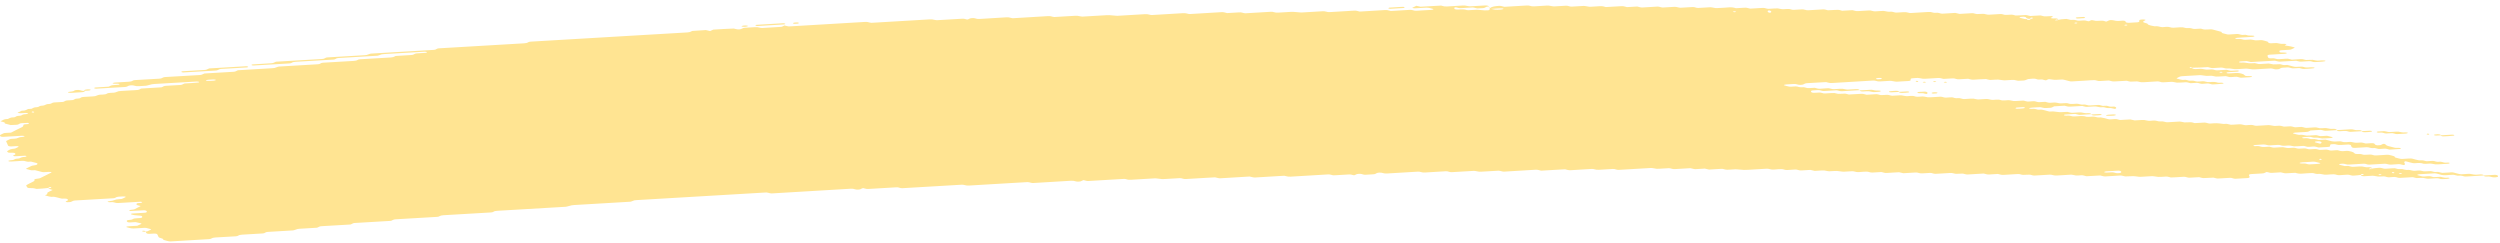 <svg width="319" height="31" viewBox="0 0 319 31" fill="none" xmlns="http://www.w3.org/2000/svg">
    <path d="M298.175 16.605C297.741 16.63 297.302 16.647 296.876 16.685C296.599 16.709 296.481 16.64 296.296 16.603C296.235 16.591 296.169 16.566 296.112 16.569C295.681 16.594 295.251 16.622 294.821 16.651C294.689 16.712 294.606 16.794 294.404 16.824C294.206 16.852 293.973 16.852 293.754 16.866C293.464 16.884 293.174 16.901 292.885 16.917C292.74 16.924 292.621 16.954 292.573 17.011C292.564 17.021 292.661 17.044 292.713 17.058C292.889 17.106 293.06 17.159 293.253 17.195C293.438 17.23 293.666 17.173 293.864 17.217C294.307 17.317 294.312 17.315 294.65 17.296C294.939 17.279 295.229 17.26 295.519 17.247C295.576 17.244 295.642 17.268 295.703 17.28C295.888 17.315 296.006 17.394 296.279 17.364C296.485 17.34 296.713 17.336 296.928 17.323C297.108 17.369 297.275 17.421 297.468 17.457C297.648 17.491 297.701 17.518 297.605 17.564C297.517 17.607 297.394 17.624 297.231 17.627C297.086 17.628 296.941 17.643 296.797 17.651C296.722 17.655 296.652 17.658 296.581 17.663C296.305 17.68 296.305 17.68 295.8 17.58C295.602 17.54 295.378 17.595 295.19 17.558C295.062 17.532 294.953 17.495 294.83 17.468C294.777 17.457 294.694 17.455 294.628 17.458C294.408 17.469 294.189 17.477 293.978 17.498C293.829 17.512 293.741 17.556 293.758 17.6C293.763 17.617 293.868 17.643 293.93 17.644C294.07 17.647 294.219 17.625 294.355 17.636C294.487 17.647 294.623 17.679 294.72 17.713C294.917 17.786 295.141 17.721 295.33 17.74C295.528 17.761 295.69 17.824 295.879 17.862C295.927 17.871 296.019 17.855 296.094 17.851C296.309 17.84 296.524 17.83 296.74 17.819C296.92 17.865 297.113 17.906 297.275 17.958C297.569 18.052 297.886 18.088 298.268 18.043C298.483 18.017 298.693 18.027 298.865 18.088C299.04 18.151 299.242 18.145 299.466 18.133C299.673 18.12 299.883 18.085 300.094 18.129C300.551 18.227 300.555 18.232 301.095 18.194C301.258 18.183 301.38 18.18 301.503 18.216C301.617 18.249 301.74 18.277 301.859 18.309C302.074 18.298 302.294 18.287 302.509 18.274C302.785 18.257 302.939 18.279 303.005 18.367C303.044 18.421 303.062 18.47 303.159 18.506C303.273 18.55 303.396 18.548 303.562 18.536C303.721 18.525 303.835 18.507 303.901 18.451C303.927 18.427 303.98 18.405 304.028 18.386C304.067 18.372 304.129 18.35 304.164 18.353C304.23 18.359 304.318 18.377 304.34 18.397C304.555 18.588 304.555 18.589 304.774 18.644C305.016 18.706 305.266 18.761 305.486 18.83C305.683 18.892 305.881 18.865 306.096 18.865C306.258 18.865 306.364 18.906 306.351 18.947C306.342 18.97 306.28 19.005 306.228 19.008C305.797 19.04 305.363 19.066 304.928 19.088C304.875 19.091 304.81 19.063 304.748 19.049C304.625 19.021 304.515 18.977 304.384 18.967C304.252 18.958 304.098 18.981 303.953 18.989C303.808 18.997 303.655 19.017 303.523 19.005C303.391 18.992 303.286 18.947 303.163 18.917C303.106 18.903 303.027 18.882 302.979 18.887C302.658 18.925 302.421 18.873 302.193 18.803C302.144 18.789 302.061 18.78 302 18.783C301.49 18.81 300.985 18.841 300.476 18.871C300.27 18.884 300.103 18.828 300.059 18.736C300.037 18.684 299.993 18.632 299.993 18.58C299.993 18.485 299.752 18.433 299.576 18.444C299.286 18.46 298.992 18.473 298.707 18.496C298.474 18.515 298.276 18.496 298.118 18.439C297.934 18.375 297.723 18.388 297.512 18.405C297.354 18.418 297.31 18.47 297.319 18.6C297.328 18.706 297.253 18.739 296.968 18.756C296.608 18.778 296.243 18.8 295.879 18.817C295.822 18.821 295.756 18.794 295.699 18.78C295.576 18.751 295.466 18.706 295.335 18.696C295.203 18.685 295.049 18.709 294.904 18.718C294.759 18.726 294.606 18.748 294.474 18.737C294.342 18.726 294.232 18.679 294.114 18.649C294.057 18.635 293.987 18.614 293.93 18.617C293.64 18.63 293.35 18.649 293.06 18.666C292.735 18.685 292.735 18.685 292.274 18.588C292.064 18.544 291.853 18.578 291.646 18.591C291.427 18.603 291.22 18.61 291.049 18.547C290.935 18.506 290.808 18.48 290.672 18.488C290.307 18.507 289.947 18.531 289.583 18.55C289.521 18.553 289.438 18.545 289.39 18.531C289.157 18.465 288.929 18.413 288.604 18.446C288.323 18.474 288.02 18.476 287.739 18.503C287.585 18.517 287.515 18.567 287.546 18.607C287.563 18.627 287.655 18.651 287.717 18.651C287.857 18.652 288.011 18.628 288.143 18.638C288.415 18.657 288.551 18.789 288.907 18.753C289.117 18.731 289.337 18.723 289.556 18.717C289.614 18.715 289.675 18.745 289.736 18.761C289.912 18.803 290.066 18.858 290.32 18.83C290.531 18.808 290.755 18.802 290.97 18.789C291.313 18.769 291.313 18.77 291.756 18.866C291.967 18.912 292.178 18.876 292.384 18.865C292.538 18.857 292.683 18.841 292.806 18.863C292.994 18.896 293.13 18.972 293.363 18.967C293.583 18.962 293.798 18.94 294.017 18.933C294.153 18.928 294.281 18.953 294.391 18.995C294.505 19.038 294.628 19.057 294.777 19.047C294.992 19.035 295.212 19.019 295.431 19.011C295.493 19.01 295.563 19.024 295.62 19.036C295.743 19.065 295.861 19.098 295.98 19.128C296.195 19.118 296.415 19.115 296.625 19.096C296.788 19.082 296.902 19.088 297.034 19.12C297.201 19.162 297.337 19.238 297.609 19.202C297.745 19.184 297.903 19.189 298.039 19.173C298.206 19.153 298.32 19.161 298.439 19.208C298.663 19.298 298.944 19.299 299.233 19.265C299.55 19.227 299.787 19.271 300.024 19.34C300.274 19.413 300.274 19.411 300.467 19.586C300.524 19.636 300.687 19.66 300.823 19.651C301.051 19.635 301.249 19.643 301.416 19.703C301.591 19.767 301.802 19.759 302.017 19.742C302.302 19.718 302.588 19.698 302.821 19.789C302.935 19.833 303.058 19.844 303.211 19.833C303.646 19.805 304.085 19.788 304.511 19.753C304.77 19.731 304.919 19.781 305.095 19.824C305.332 19.882 305.591 19.934 305.591 20.058C305.591 20.079 305.652 20.103 305.705 20.118C305.819 20.151 305.942 20.18 306.061 20.211C306.236 20.259 306.408 20.298 306.649 20.273C306.86 20.252 307.084 20.246 307.299 20.232C307.514 20.218 307.712 20.21 307.905 20.27C308.129 20.337 308.366 20.402 308.621 20.452C308.801 20.488 309.038 20.427 309.231 20.476C309.349 20.506 309.464 20.54 309.591 20.566C309.643 20.577 309.727 20.569 309.797 20.566C309.942 20.559 310.091 20.555 310.232 20.539C310.394 20.521 310.517 20.525 310.64 20.561C310.754 20.594 310.869 20.64 311 20.649C311.198 20.663 311.417 20.6 311.615 20.673C311.716 20.709 311.843 20.744 311.975 20.755C312.107 20.766 312.26 20.742 312.401 20.744C312.462 20.744 312.537 20.769 312.572 20.789C312.594 20.8 312.563 20.83 312.533 20.846C312.493 20.865 312.436 20.89 312.379 20.893C311.944 20.922 311.51 20.945 311.075 20.972C310.816 20.988 310.816 20.988 310.293 20.889C310.17 20.865 310.034 20.869 309.881 20.881C309.674 20.895 309.464 20.922 309.248 20.893C308.967 20.786 308.621 20.777 308.252 20.818C308.098 20.835 307.958 20.835 307.843 20.805C307.602 20.745 307.347 20.69 307.132 20.619C306.965 20.564 306.886 20.559 306.816 20.635C306.794 20.659 306.772 20.684 306.776 20.706C306.803 20.785 306.851 20.862 306.877 20.94C306.886 20.962 306.851 20.988 306.829 21.011C306.759 21.077 306.667 21.073 306.513 21.018C306.359 20.962 306.175 20.926 305.929 20.951C305.718 20.974 305.49 20.97 305.279 20.994C304.954 21.029 304.726 20.978 304.493 20.91C304.445 20.896 304.362 20.889 304.3 20.892C303.646 20.928 302.996 20.969 302.342 21.005C302.202 21.013 302.074 20.989 301.964 20.947C301.85 20.904 301.723 20.882 301.582 20.89C301.003 20.923 300.423 20.953 299.844 20.994C299.607 21.011 299.418 20.991 299.255 20.936C299.132 20.895 299.018 20.882 298.865 20.887C298.698 20.892 298.579 20.907 298.496 20.953C298.417 20.997 298.474 21.024 298.649 21.058C298.838 21.096 299.014 21.145 299.194 21.189C299.339 21.183 299.484 21.17 299.624 21.172C299.686 21.172 299.743 21.2 299.804 21.216C299.98 21.262 300.142 21.307 300.393 21.282C300.603 21.26 300.827 21.255 301.042 21.241C301.341 21.224 301.341 21.224 301.824 21.323C301.947 21.348 302.078 21.347 302.237 21.333C302.373 21.322 302.513 21.344 302.61 21.391C302.649 21.41 302.636 21.441 302.553 21.545C302.553 21.622 302.645 21.588 302.676 21.537C302.724 21.465 302.632 21.441 302.456 21.481C302.333 21.509 302.272 21.55 302.302 21.583C302.32 21.6 302.403 21.622 302.553 21.545C302.939 21.451 303.233 21.44 303.514 21.415C303.681 21.4 303.786 21.407 303.918 21.448C304.076 21.496 304.234 21.548 304.493 21.523C304.774 21.495 305.073 21.492 305.358 21.468C305.622 21.446 305.758 21.515 305.925 21.556C306.127 21.605 306.351 21.55 306.535 21.578C306.728 21.607 306.864 21.676 307.088 21.689C307.413 21.646 307.619 21.725 307.865 21.777C308.059 21.816 308.287 21.781 308.493 21.764C308.726 21.745 308.919 21.762 309.082 21.819C309.266 21.884 309.472 21.87 309.683 21.855C310.175 21.824 310.192 21.819 310.478 21.906C310.684 21.969 310.882 21.941 311.088 21.933C311.268 21.975 311.444 22.021 311.633 22.059C311.681 22.068 311.773 22.052 311.848 22.047C312.063 22.035 312.282 22.022 312.497 22.01C312.642 22.002 312.796 21.978 312.928 21.988C313.059 21.999 313.169 22.044 313.288 22.074C313.406 22.104 313.529 22.134 313.643 22.166C313.819 22.213 313.986 22.252 314.232 22.229C314.442 22.208 314.662 22.202 314.882 22.188C315.158 22.17 315.149 22.175 315.663 22.27C315.94 22.322 316.225 22.259 316.506 22.252C316.647 22.249 316.783 22.267 316.879 22.312C316.919 22.331 316.906 22.363 316.919 22.389C316.194 22.432 315.465 22.468 314.75 22.52C314.473 22.541 314.328 22.484 314.179 22.436C313.933 22.361 313.608 22.471 313.376 22.373C313.235 22.315 313.033 22.282 312.792 22.311C312.651 22.326 312.502 22.325 312.357 22.339C311.988 22.373 311.65 22.375 311.356 22.267C311.255 22.229 311.11 22.208 311.005 22.172C310.882 22.133 310.763 22.11 310.618 22.118C309.964 22.156 309.314 22.194 308.664 22.235C308.607 22.238 308.55 22.262 308.502 22.279C308.379 22.323 308.419 22.358 308.616 22.386C308.682 22.396 308.735 22.416 308.796 22.432C308.915 22.462 309.024 22.509 309.156 22.52C309.288 22.531 309.442 22.509 309.587 22.501C309.731 22.493 309.885 22.47 310.017 22.479C310.149 22.49 310.258 22.536 310.381 22.564C310.438 22.578 310.509 22.602 310.566 22.6C310.855 22.591 311.141 22.574 311.431 22.559C311.611 22.602 311.764 22.663 311.979 22.677C312.116 22.687 312.26 22.67 312.401 22.673C312.462 22.674 312.541 22.698 312.572 22.718C312.59 22.731 312.533 22.762 312.489 22.778C312.322 22.838 312.094 22.827 311.887 22.846C311.663 22.866 311.461 22.86 311.29 22.799C311.176 22.758 311.048 22.736 310.908 22.744C310.544 22.764 310.184 22.788 309.819 22.805C309.758 22.808 309.683 22.794 309.626 22.783C309.165 22.687 309.165 22.684 308.84 22.704C308.361 22.734 308.362 22.734 308.041 22.651C307.98 22.635 307.914 22.605 307.861 22.607C307.352 22.632 306.847 22.657 306.342 22.693C306.175 22.704 306.061 22.704 305.938 22.663C305.833 22.629 305.71 22.589 305.578 22.58C305.442 22.57 305.292 22.594 305.148 22.602C305.003 22.61 304.849 22.63 304.722 22.618C304.59 22.605 304.476 22.561 304.362 22.529C304.243 22.496 304.116 22.498 303.953 22.511C303.453 22.547 303.448 22.542 302.952 22.444C302.895 22.433 302.821 22.421 302.759 22.424C302.395 22.443 302.035 22.466 301.67 22.485C301.53 22.493 301.394 22.473 301.297 22.427C301.257 22.408 301.271 22.377 301.244 22.315C301.214 22.301 301.249 22.326 301.257 22.35C301.323 22.347 301.402 22.35 301.451 22.337C301.574 22.307 301.635 22.268 301.604 22.235C301.587 22.218 301.503 22.196 301.451 22.196C301.354 22.196 301.271 22.23 301.244 22.315C300.968 22.367 300.673 22.378 300.388 22.404C300.221 22.419 300.116 22.411 299.984 22.37C299.826 22.32 299.664 22.271 299.405 22.296C299.124 22.325 298.825 22.329 298.535 22.352C298.202 22.377 298.057 22.235 297.776 22.238C297.486 22.241 297.196 22.268 296.906 22.287C296.652 22.303 296.652 22.303 296.125 22.2C295.932 22.163 295.703 22.218 295.515 22.178C295.387 22.153 295.277 22.115 295.155 22.088C295.102 22.078 295.018 22.078 294.953 22.081C294.588 22.099 294.219 22.112 293.868 22.147C293.469 22.188 293.166 22.144 292.88 22.051C292.52 22.068 292.156 22.078 291.8 22.107C291.541 22.129 291.392 22.078 291.216 22.035C291.155 22.021 291.102 21.997 291.036 21.991C290.97 21.985 290.891 21.997 290.821 22.002C290.531 22.019 290.233 22.027 289.952 22.055C289.605 22.092 289.473 21.962 289.205 21.947C289.025 22.024 288.929 22.129 288.573 22.137C288.283 22.144 287.993 22.169 287.704 22.186C287.559 22.194 287.414 22.203 287.269 22.211C287.036 22.226 286.927 22.287 286.975 22.381C287.001 22.433 287.023 22.485 287.045 22.537C287.089 22.63 286.979 22.709 286.795 22.72C286.285 22.75 285.781 22.781 285.271 22.808C285.135 22.816 285.003 22.789 284.894 22.747C284.779 22.704 284.652 22.685 284.512 22.693C284.002 22.723 283.497 22.755 282.988 22.781C282.931 22.785 282.856 22.769 282.799 22.756C282.676 22.728 282.558 22.695 282.439 22.665C282.15 22.679 281.864 22.689 281.579 22.707C281.118 22.736 281.118 22.737 280.78 22.651C280.718 22.635 280.657 22.605 280.6 22.607C280.38 22.613 280.165 22.629 279.945 22.643C279.3 22.684 279.3 22.684 279.111 22.637C278.94 22.592 278.786 22.539 278.527 22.564C278.246 22.593 277.948 22.602 277.658 22.618C277.443 22.629 277.228 22.641 277.012 22.644C276.955 22.646 276.894 22.616 276.833 22.6C276.657 22.552 276.486 22.512 276.244 22.539C276.104 22.555 275.954 22.558 275.809 22.566C275.432 22.588 275.432 22.588 274.813 22.493C274.751 22.484 274.677 22.473 274.615 22.477C274.106 22.506 273.601 22.537 273.092 22.564C273.03 22.567 272.956 22.558 272.894 22.55C272.2 22.459 272.2 22.459 271.463 22.503C271.182 22.518 271.173 22.525 270.879 22.441C270.747 22.405 270.637 22.388 270.484 22.399C269.904 22.436 269.32 22.462 268.745 22.506C268.486 22.525 268.337 22.477 268.161 22.435C268.1 22.421 268.034 22.389 267.981 22.391C267.402 22.421 266.822 22.457 266.242 22.487C266.19 22.49 266.124 22.459 266.062 22.444C265.944 22.416 265.83 22.373 265.698 22.364C265.562 22.355 265.412 22.378 265.263 22.386C264.899 22.407 264.899 22.405 264.477 22.312C264.42 22.299 264.346 22.282 264.289 22.285C263.709 22.317 263.125 22.344 262.55 22.389C262.221 22.415 261.997 22.369 261.764 22.303C261.716 22.288 261.632 22.282 261.571 22.285C260.917 22.322 260.267 22.363 259.613 22.399C259.476 22.407 259.345 22.38 259.235 22.339C259.059 22.274 258.853 22.282 258.633 22.296C258.129 22.329 258.124 22.328 257.826 22.252C257.764 22.236 257.711 22.216 257.646 22.208C257.584 22.2 257.505 22.205 257.439 22.208C257.149 22.224 256.86 22.241 256.57 22.259C256.28 22.276 255.986 22.285 255.7 22.312C255.349 22.345 255.182 22.243 254.936 22.196C254.576 22.216 254.208 22.229 253.852 22.262C253.58 22.287 253.453 22.218 253.273 22.181C253.211 22.169 253.145 22.142 253.088 22.145C252.434 22.18 251.78 22.218 251.13 22.26C250.972 22.27 250.866 22.257 250.735 22.219C250.441 22.134 250.427 22.137 249.936 22.169C249.72 22.183 249.514 22.196 249.33 22.131C249.167 22.073 248.97 22.059 248.737 22.078C248.452 22.101 248.157 22.114 247.868 22.129C247.578 22.147 247.288 22.17 246.998 22.178C246.766 22.186 246.625 22.112 246.441 22.074C246.384 22.063 246.305 22.062 246.239 22.065C245.949 22.079 245.65 22.09 245.369 22.117C245.027 22.15 244.838 22.063 244.597 22.013C244.544 22.002 244.456 22.008 244.39 22.013C243.881 22.041 243.376 22.073 242.867 22.103C242.687 22.06 242.502 22.019 242.322 21.977C242.032 21.992 241.743 22.01 241.453 22.026C241.233 22.038 241.009 22.043 240.803 22.066C240.535 22.098 240.404 22.024 240.224 21.988C240.162 21.975 240.096 21.948 240.039 21.951C239.675 21.969 239.31 21.988 238.95 22.015C238.608 22.041 238.472 21.899 238.191 21.901C237.901 21.903 237.602 21.923 237.321 21.951C236.996 21.985 236.768 21.934 236.535 21.866C236.487 21.852 236.404 21.844 236.342 21.848C235.978 21.866 235.618 21.89 235.253 21.909C235.192 21.912 235.117 21.904 235.056 21.895C234.362 21.802 234.362 21.8 234.059 21.819C233.844 21.832 233.625 21.848 233.405 21.855C233.344 21.859 233.269 21.844 233.212 21.832C232.755 21.736 232.755 21.734 232.426 21.753C232.136 21.77 231.846 21.788 231.556 21.805C231.376 21.762 231.192 21.722 231.012 21.679C230.652 21.7 230.283 21.715 229.928 21.744C229.761 21.756 229.651 21.752 229.524 21.712C229.366 21.665 229.208 21.61 228.944 21.637C228.663 21.665 228.365 21.668 228.079 21.692C227.737 21.72 227.596 21.577 227.32 21.578C227.03 21.58 226.731 21.6 226.45 21.629C226.125 21.662 225.897 21.611 225.664 21.544C225.616 21.529 225.533 21.522 225.471 21.525C224.672 21.57 223.877 21.616 223.078 21.665C222.587 21.695 222.587 21.696 221.651 21.61C221.585 21.603 221.515 21.597 221.449 21.6C221.159 21.614 220.861 21.625 220.58 21.652C220.237 21.685 220.049 21.6 219.807 21.548C219.755 21.537 219.671 21.544 219.601 21.547C219.381 21.558 219.166 21.572 218.947 21.584C218.657 21.602 218.367 21.619 218.077 21.637C217.897 21.596 217.713 21.553 217.533 21.512C217.173 21.533 216.804 21.544 216.448 21.577C216.176 21.602 216.049 21.536 215.869 21.498C215.807 21.485 215.742 21.459 215.684 21.46C215.03 21.495 214.376 21.531 213.726 21.575C213.458 21.594 213.335 21.523 213.155 21.487C213.094 21.476 213.024 21.455 212.967 21.459C212.532 21.481 212.097 21.507 211.663 21.534C211.417 21.55 211.417 21.55 210.881 21.452C210.82 21.441 210.749 21.43 210.688 21.433C209.309 21.512 207.935 21.596 206.556 21.674C206.416 21.682 206.289 21.659 206.179 21.616C206.065 21.573 205.937 21.552 205.797 21.559C205.217 21.592 204.633 21.622 204.058 21.663C203.821 21.681 203.632 21.66 203.47 21.605C203.347 21.564 203.233 21.548 203.079 21.558C202.789 21.577 202.499 21.592 202.21 21.61C201.92 21.627 201.63 21.644 201.34 21.662C201.051 21.679 200.756 21.689 200.471 21.715C200.12 21.748 199.949 21.651 199.707 21.602C199.272 21.625 198.838 21.649 198.407 21.674C197.828 21.707 197.248 21.744 196.669 21.775C196.616 21.778 196.55 21.75 196.489 21.736C196.309 21.696 196.177 21.641 195.909 21.659C194.609 21.742 193.301 21.813 191.997 21.895C191.725 21.912 191.606 21.844 191.422 21.808C191.36 21.797 191.29 21.775 191.233 21.778C190.509 21.818 189.784 21.862 189.06 21.904C188.766 21.922 188.766 21.922 188.274 21.824C188.217 21.813 188.142 21.799 188.081 21.802C187.137 21.855 186.197 21.912 185.253 21.967C185.113 21.975 184.985 21.953 184.871 21.91C184.761 21.868 184.63 21.844 184.494 21.852C183.624 21.903 182.75 21.951 181.886 22.007C181.653 22.022 181.46 22.008 181.293 21.951C181.174 21.91 181.056 21.893 180.906 21.903C179.602 21.98 178.298 22.054 176.994 22.136C176.744 22.151 176.568 22.122 176.41 22.07C176.283 22.029 176.173 22.021 176.015 22.027C175.848 22.035 175.747 22.052 175.655 22.099C175.537 22.161 175.462 22.238 175.181 22.243C174.891 22.248 174.597 22.267 174.312 22.293C174.039 22.32 173.912 22.249 173.741 22.207C173.614 22.177 173.495 22.172 173.333 22.186C173.183 22.199 173.091 22.226 173.003 22.276C172.81 22.383 172.793 22.383 172.555 22.315C172.428 22.279 172.314 22.251 172.173 22.257C171.594 22.288 171.014 22.323 170.435 22.359C170.101 22.38 170.097 22.383 169.846 22.304C169.724 22.265 169.605 22.246 169.46 22.255C167.866 22.35 166.273 22.441 164.679 22.541C164.433 22.556 164.266 22.523 164.09 22.476C164.033 22.46 163.976 22.438 163.91 22.432C163.845 22.425 163.77 22.432 163.7 22.435C162.541 22.503 161.377 22.567 160.222 22.643C159.959 22.66 159.818 22.61 159.638 22.569C159.577 22.555 159.524 22.533 159.458 22.526C159.392 22.522 159.313 22.533 159.243 22.537C158.084 22.605 156.921 22.67 155.766 22.745C155.489 22.762 155.371 22.696 155.191 22.662C155.129 22.649 155.063 22.625 155.006 22.629C154.642 22.646 154.282 22.67 153.917 22.69C153.048 22.742 152.179 22.791 151.309 22.844C150.976 22.865 150.831 22.725 150.55 22.731C150.185 22.739 149.825 22.77 149.461 22.793C149.171 22.81 148.881 22.826 148.591 22.844C148.306 22.862 148.306 22.862 147.595 22.77C147.533 22.762 147.459 22.752 147.397 22.755C146.383 22.813 145.364 22.871 144.355 22.934C144.122 22.948 143.929 22.941 143.762 22.882C143.643 22.841 143.52 22.821 143.375 22.83C141.852 22.92 140.333 23.01 138.809 23.098C138.752 23.101 138.677 23.085 138.62 23.073C138.497 23.044 138.379 23.011 138.26 22.981C138.173 23.018 138.058 23.051 138.001 23.092C137.922 23.147 137.817 23.163 137.65 23.172C137.483 23.181 137.378 23.178 137.246 23.137C137.088 23.087 136.926 23.048 136.667 23.063C135.073 23.163 133.479 23.252 131.885 23.35C131.622 23.366 131.499 23.296 131.314 23.26C131.253 23.249 131.183 23.232 131.126 23.235C130.471 23.271 129.822 23.311 129.167 23.348C127.354 23.456 125.541 23.558 123.732 23.671C123.403 23.692 123.179 23.652 122.946 23.585C122.898 23.57 122.814 23.563 122.753 23.566C120.215 23.714 117.677 23.863 115.144 24.013C115.008 24.021 114.876 23.996 114.766 23.955C114.652 23.912 114.525 23.892 114.384 23.9C113.225 23.967 112.066 24.035 110.907 24.104C110.617 24.122 110.613 24.123 110.314 24.048C110.253 24.032 110.187 24.002 110.139 24.005C110.038 24.013 109.941 24.052 109.871 24.106C109.8 24.163 109.691 24.178 109.528 24.189C109.361 24.2 109.252 24.196 109.124 24.158C108.962 24.111 108.813 24.065 108.549 24.081C105.217 24.282 101.884 24.476 98.552 24.676C98.284 24.692 98.161 24.626 97.977 24.589C97.915 24.578 97.854 24.563 97.788 24.559C97.718 24.556 97.643 24.566 97.573 24.57C92.137 24.89 86.701 25.211 81.266 25.531C80.941 25.55 80.945 25.55 80.59 25.695C80.546 25.712 80.489 25.736 80.427 25.739C78.763 25.84 77.095 25.937 75.426 26.035C74.702 26.078 73.978 26.122 73.253 26.163C72.994 26.177 72.994 26.177 72.375 26.347C72.322 26.361 72.261 26.38 72.199 26.383C69.301 26.555 66.404 26.727 63.501 26.895C63.273 26.908 63.089 26.936 62.983 27.012C62.909 27.065 62.812 27.096 62.667 27.106C60.639 27.226 58.61 27.347 56.578 27.463C56.336 27.478 56.191 27.522 56.072 27.588C56.033 27.61 55.998 27.635 55.941 27.651C55.888 27.665 55.809 27.67 55.743 27.674C54.005 27.777 52.266 27.882 50.523 27.98C50.264 27.994 50.158 28.052 50.031 28.114C49.987 28.134 49.956 28.163 49.899 28.177C49.842 28.189 49.759 28.189 49.688 28.193C48.24 28.278 46.791 28.364 45.342 28.449C45.061 28.442 44.999 28.533 44.863 28.588C44.815 28.607 44.78 28.632 44.723 28.645C44.661 28.657 44.582 28.656 44.508 28.659C43.349 28.727 42.189 28.799 41.026 28.862C40.758 28.876 40.705 28.956 40.56 29.012C40.512 29.029 40.464 29.056 40.407 29.06C39.682 29.106 38.958 29.149 38.233 29.189C37.992 29.204 37.992 29.202 37.566 29.358C37.518 29.375 37.461 29.394 37.399 29.399C36.315 29.465 35.226 29.528 34.137 29.593C33.996 29.601 33.9 29.638 33.83 29.692C33.759 29.745 33.658 29.78 33.518 29.788C32.649 29.84 31.779 29.893 30.91 29.941C30.668 29.953 30.51 29.993 30.405 30.064C30.326 30.117 30.229 30.144 30.076 30.153C29.206 30.204 28.337 30.259 27.463 30.303C27.209 30.316 27.077 30.369 26.971 30.435C26.888 30.489 26.791 30.508 26.629 30.517C25.035 30.608 23.437 30.7 21.848 30.801C21.58 30.818 21.444 30.763 21.268 30.723C21.018 30.668 20.785 30.608 20.785 30.486C20.785 30.467 20.71 30.445 20.658 30.429C20.267 30.311 20.267 30.311 20.206 30.185C20.171 30.108 20.131 30.029 20.1 29.95C20.043 29.821 19.903 29.788 19.499 29.812C19.354 29.82 19.209 29.831 19.064 29.837C18.849 29.848 18.686 29.796 18.647 29.701C18.625 29.649 18.599 29.597 18.577 29.546C18.796 29.533 18.792 29.531 19.178 29.341C19.341 29.26 19.341 29.26 19.029 29.18C18.91 29.15 18.796 29.117 18.669 29.089C18.612 29.076 18.537 29.068 18.476 29.071C18.111 29.09 17.751 29.112 17.391 29.134C16.812 29.169 16.812 29.169 16.223 29.008C16.175 28.996 16.1 28.972 16.109 28.96C16.157 28.901 16.276 28.876 16.425 28.87C16.645 28.86 16.86 28.845 17.075 28.832C17.22 28.824 17.365 28.815 17.51 28.807C17.646 28.747 17.786 28.689 17.914 28.627C18.116 28.533 18.116 28.53 17.839 28.463C17.663 28.419 17.475 28.38 17.295 28.339C17.079 28.352 16.86 28.366 16.645 28.377C16.373 28.391 16.263 28.361 16.192 28.259C16.131 28.169 16.206 28.092 16.416 28.073C16.632 28.054 16.834 28.041 16.943 27.961C17.049 27.884 17.233 27.854 17.462 27.848C17.606 27.843 17.751 27.832 17.896 27.823C18.085 27.81 18.186 27.73 18.146 27.64C18.125 27.582 18.081 27.533 17.909 27.52C17.15 27.465 17.141 27.467 16.763 27.36C16.728 27.35 16.702 27.322 16.715 27.308C16.737 27.284 16.785 27.249 16.838 27.245C17.343 27.21 17.848 27.178 18.353 27.155C18.52 27.147 18.643 27.136 18.7 27.078C18.779 26.997 18.744 26.923 18.59 26.868C18.542 26.851 18.462 26.829 18.41 26.83C17.83 26.859 17.255 26.895 16.675 26.923C16.623 26.927 16.526 26.9 16.504 26.879C16.46 26.841 16.526 26.791 16.68 26.774C16.882 26.75 17.088 26.748 17.224 26.67C17.413 26.558 17.646 26.456 17.857 26.349C17.892 26.33 17.949 26.293 17.936 26.29C17.826 26.256 17.699 26.229 17.584 26.196C17.391 26.141 17.391 26.063 17.435 25.989C17.47 25.93 17.602 25.906 17.764 25.906C17.835 25.906 17.922 25.906 17.98 25.892C18.129 25.857 18.177 25.813 18.102 25.78C18.059 25.761 17.98 25.734 17.927 25.738C16.987 25.789 16.043 25.84 15.108 25.904C14.832 25.923 14.704 25.863 14.537 25.821C14.41 25.788 14.291 25.775 14.133 25.799C13.984 25.821 13.839 25.808 13.747 25.756C13.672 25.714 13.804 25.678 14.16 25.637C14.226 25.629 14.3 25.624 14.348 25.608C14.858 25.438 14.858 25.437 15.209 25.415C15.552 25.394 15.552 25.393 15.732 25.301C15.815 25.259 15.907 25.216 15.986 25.172C16.017 25.155 16.07 25.123 16.052 25.114C15.956 25.065 15.824 25.054 15.67 25.065C15.328 25.092 14.924 25.07 14.744 25.219C14.674 25.276 14.564 25.292 14.406 25.301C12.816 25.393 11.227 25.49 9.633 25.578C9.374 25.593 9.255 25.651 9.154 25.715C9.067 25.769 8.97 25.785 8.803 25.794C8.636 25.804 8.505 25.808 8.408 25.756C8.351 25.725 8.399 25.681 8.531 25.637C8.72 25.574 8.685 25.495 8.623 25.421C8.579 25.372 8.443 25.337 8.298 25.341C8.083 25.347 7.877 25.364 7.697 25.301C7.591 25.265 7.46 25.24 7.341 25.208C7.113 25.144 6.884 25.078 6.564 25.12C6.344 25.104 6.191 25.048 6.015 25.004C5.721 24.931 5.695 24.92 5.905 24.843C6.142 24.756 5.958 24.643 6.09 24.558C6.23 24.466 6.423 24.386 6.595 24.301C6.639 24.279 6.678 24.259 6.722 24.237C6.621 24.205 6.529 24.166 6.41 24.144C6.257 24.115 6.178 24.081 6.186 23.983C6.156 23.969 6.169 24.005 6.204 24.015C6.243 24.024 6.34 24.016 6.388 24.005C6.511 23.975 6.573 23.936 6.542 23.903C6.524 23.885 6.441 23.863 6.388 23.863C6.292 23.863 6.208 23.898 6.182 23.983C5.69 24.048 5.181 24.079 4.672 24.104C4.619 24.108 4.553 24.076 4.492 24.06C4.29 24.007 4.29 24.008 3.697 23.992C3.635 23.991 3.552 23.969 3.521 23.947C3.394 23.851 3.398 23.745 3.337 23.643C3.451 23.577 3.565 23.512 3.684 23.448C3.921 23.317 4.228 23.202 4.413 23.059C4.373 22.981 4.32 22.904 4.514 22.841C5.062 22.762 5.058 22.762 5.207 22.687C5.633 22.473 6.055 22.257 6.498 22.046C6.617 21.991 6.617 21.961 6.406 21.937C6.34 21.931 6.27 21.929 6.199 21.933C5.98 21.944 5.76 21.972 5.545 21.966C5.33 21.961 5.172 21.892 4.996 21.849C4.816 21.805 4.636 21.759 4.456 21.714C4.25 21.718 4.044 21.762 3.837 21.692C3.679 21.637 3.482 21.597 3.302 21.552C3.438 21.432 3.693 21.34 3.89 21.235C4.07 21.139 4.074 21.14 4.557 21.066C4.786 21.032 4.865 20.854 4.672 20.802C4.439 20.739 4.193 20.681 3.956 20.621C3.75 20.625 3.539 20.668 3.341 20.597C3.188 20.544 3.012 20.507 2.757 20.528C2.327 20.562 1.888 20.58 1.453 20.608C1.304 20.618 1.142 20.611 1.076 20.558C1.032 20.52 1.159 20.468 1.304 20.457C1.524 20.441 1.721 20.422 1.831 20.344C1.936 20.265 2.129 20.241 2.358 20.23C2.419 20.227 2.489 20.208 2.52 20.189C2.678 20.098 2.854 20.019 3.192 20.022C3.332 19.991 3.407 19.951 3.363 19.914C3.337 19.893 3.245 19.866 3.192 19.869C2.828 19.885 2.463 19.901 2.108 19.929C1.941 19.942 1.813 19.945 1.708 19.898C1.633 19.866 1.673 19.824 1.813 19.778C1.936 19.739 1.971 19.693 1.963 19.64C1.941 19.515 1.809 19.479 1.387 19.487C1.084 19.493 1.01 19.473 0.944 19.366C0.926 19.34 0.883 19.306 0.913 19.288C1.102 19.181 1.225 19.049 1.581 18.999C1.721 18.98 1.87 18.98 1.958 18.939C2.046 18.898 2.125 18.851 2.217 18.811C2.331 18.764 2.41 18.72 2.358 18.69C2.27 18.636 2.129 18.632 1.967 18.651C1.826 18.666 1.677 18.668 1.532 18.677C1.273 18.695 1.063 18.654 1.032 18.584C0.948 18.402 0.861 18.221 0.786 18.038C0.777 18.016 0.799 17.988 0.834 17.969C0.957 17.902 1.089 17.84 1.216 17.775C1.365 17.701 1.603 17.715 1.805 17.701C2.09 17.68 2.09 17.682 2.472 17.531C2.621 17.471 2.88 17.495 3.034 17.441C3.082 17.424 3.157 17.395 3.144 17.38C3.126 17.359 3.038 17.343 2.972 17.334C2.911 17.325 2.836 17.32 2.771 17.325C1.971 17.37 1.177 17.419 0.378 17.463C0.242 17.471 0.092 17.436 0.044 17.387C-0.004 17.342 0.009 17.287 0 17.235C0.127 17.17 0.272 17.11 0.382 17.041C0.465 16.988 0.562 16.964 0.729 16.961C0.948 16.956 1.163 16.937 1.409 16.923C1.866 16.693 2.314 16.452 2.806 16.222C3.003 16.129 2.955 16.035 2.994 15.935C3.034 15.844 3.328 15.858 3.526 15.832C3.684 15.809 3.736 15.759 3.675 15.725C3.64 15.704 3.561 15.68 3.499 15.68C3.354 15.68 3.21 15.695 3.065 15.702C2.92 15.71 2.753 15.706 2.634 15.732C2.52 15.758 2.446 15.811 2.371 15.857C2.287 15.907 2.178 15.925 2.011 15.928C1.796 15.931 1.581 15.945 1.366 15.956C1.128 15.895 0.883 15.835 0.654 15.77C0.61 15.758 0.601 15.721 0.606 15.698C0.615 15.636 0.549 15.598 0.404 15.569C0.281 15.543 0.18 15.507 0.066 15.476C0.154 15.433 0.25 15.392 0.321 15.347C0.474 15.251 0.667 15.181 1.001 15.184C1.133 15.123 1.238 15.047 1.409 15.005C1.572 14.964 1.848 15.005 1.971 14.912C2.033 14.866 2.125 14.814 2.244 14.795C2.432 14.765 2.678 14.781 2.788 14.693C2.854 14.643 2.95 14.597 3.078 14.584C3.223 14.57 3.372 14.567 3.477 14.537C3.534 14.521 3.596 14.496 3.596 14.474C3.596 14.46 3.508 14.438 3.447 14.428C3.39 14.417 3.315 14.409 3.249 14.413C3.029 14.422 2.814 14.439 2.595 14.449C2.533 14.452 2.463 14.441 2.397 14.431C2.204 14.406 2.217 14.375 2.371 14.318C2.525 14.263 2.634 14.192 2.762 14.128C2.902 14.117 3.078 14.121 3.174 14.091C3.337 14.043 3.451 13.972 3.583 13.91C3.728 13.901 3.877 13.898 4.013 13.88C4.07 13.874 4.096 13.839 4.145 13.819C4.233 13.78 4.307 13.723 4.426 13.704C4.619 13.676 4.856 13.687 4.97 13.6C5.036 13.55 5.137 13.496 5.26 13.493C5.602 13.487 5.747 13.4 5.923 13.318C6.055 13.257 6.336 13.288 6.481 13.227C6.577 13.187 6.647 13.139 6.744 13.101C6.784 13.085 6.867 13.077 6.933 13.072C7.293 13.049 7.657 13.031 8.017 13.006C8.074 13.002 8.127 12.978 8.171 12.959C8.263 12.918 8.32 12.861 8.434 12.835C8.549 12.808 8.711 12.808 8.851 12.8C9.304 12.776 9.339 12.783 9.545 12.649C9.712 12.54 10.12 12.617 10.257 12.498C10.335 12.428 10.48 12.372 10.739 12.364C11.104 12.353 11.464 12.323 11.828 12.302C12.153 12.283 12.149 12.283 12.5 12.137C12.658 12.071 12.891 12.08 13.097 12.068C13.317 12.055 13.519 12.036 13.624 11.957C13.729 11.88 13.923 11.855 14.146 11.844C14.353 11.833 14.586 11.841 14.748 11.778C15.143 11.627 15.139 11.625 15.415 11.609C15.85 11.584 16.285 11.559 16.72 11.532C17.009 11.515 17.312 11.512 17.584 11.477C17.782 11.452 17.87 11.364 17.997 11.302C18.357 11.279 18.717 11.255 19.077 11.233C19.582 11.201 20.091 11.173 20.601 11.143C20.82 11.083 20.851 10.951 21.22 10.945C21.439 10.942 21.654 10.921 21.874 10.909C22.238 10.886 22.599 10.858 22.963 10.847C23.239 10.839 23.288 10.754 23.433 10.701C23.481 10.682 23.525 10.655 23.582 10.65C24.153 10.606 24.741 10.597 25.299 10.532C25.356 10.526 25.408 10.493 25.422 10.469C25.43 10.457 25.356 10.433 25.307 10.422C25.25 10.409 25.176 10.397 25.114 10.4C23.301 10.505 21.488 10.613 19.674 10.718C19.42 10.734 19.42 10.732 18.801 10.905C18.748 10.92 18.686 10.935 18.621 10.94C18.331 10.959 18.037 10.97 17.751 10.994C17.518 11.012 17.325 10.994 17.159 10.937C17.04 10.896 16.917 10.883 16.768 10.886C16.601 10.891 16.491 10.909 16.395 10.951C16.267 11.009 16.201 11.085 15.934 11.101C14.7 11.168 13.466 11.244 12.237 11.316C12.065 11.294 11.982 11.261 12.026 11.222C12.052 11.198 12.105 11.167 12.158 11.164C12.662 11.131 13.172 11.102 13.677 11.071C13.747 11.066 13.844 11.069 13.883 11.053C14.076 10.983 14.147 10.868 14.511 10.86C14.722 10.855 14.937 10.831 15.139 10.809C15.196 10.803 15.249 10.77 15.262 10.746C15.266 10.734 15.196 10.71 15.143 10.699C14.95 10.653 14.726 10.709 14.533 10.677C14.467 10.666 14.375 10.65 14.362 10.631C14.353 10.614 14.428 10.586 14.48 10.568C14.528 10.553 14.594 10.539 14.66 10.534C15.24 10.498 15.819 10.46 16.399 10.431C16.636 10.42 16.803 10.381 16.908 10.309C16.987 10.255 17.084 10.227 17.233 10.219C18.247 10.161 19.262 10.096 20.28 10.042C20.535 10.03 20.667 9.978 20.772 9.91C20.855 9.857 20.952 9.838 21.114 9.828C22.568 9.746 24.012 9.655 25.466 9.576C25.733 9.562 25.812 9.494 25.949 9.436C25.997 9.416 26.027 9.39 26.089 9.378C26.151 9.365 26.23 9.367 26.304 9.364C27.463 9.296 28.622 9.223 29.786 9.16C30.058 9.146 30.111 9.068 30.251 9.012C30.3 8.995 30.343 8.967 30.401 8.962C31.27 8.909 32.139 8.858 33.009 8.806C33.588 8.771 34.168 8.737 34.747 8.704C35.033 8.688 35.033 8.686 35.419 8.537C35.463 8.52 35.525 8.499 35.581 8.494C37.25 8.394 38.914 8.297 40.582 8.198C40.723 8.19 40.824 8.154 40.894 8.101C40.964 8.047 41.065 8.011 41.202 8.003C42.506 7.924 43.809 7.847 45.118 7.773C45.355 7.76 45.522 7.723 45.627 7.652C45.706 7.598 45.803 7.57 45.952 7.562C47.256 7.486 48.56 7.406 49.869 7.334C50.119 7.319 50.242 7.266 50.365 7.203C50.409 7.181 50.444 7.145 50.496 7.142C51.146 7.097 51.792 7.052 52.446 7.022C52.718 7.009 52.81 6.943 52.92 6.88C53.008 6.83 53.109 6.812 53.276 6.806C53.64 6.792 54 6.765 54.356 6.738C54.408 6.734 54.474 6.699 54.479 6.677C54.487 6.636 54.386 6.608 54.22 6.593C52.481 6.696 50.738 6.798 48.999 6.901C48.714 6.918 48.714 6.918 48.328 7.067C48.284 7.085 48.222 7.105 48.161 7.11C46.492 7.209 44.828 7.307 43.16 7.406C43.019 7.414 42.918 7.45 42.848 7.504C42.778 7.557 42.677 7.593 42.541 7.601C40.947 7.696 39.353 7.792 37.755 7.882C37.518 7.894 37.351 7.931 37.246 8.003C37.167 8.056 37.07 8.085 36.921 8.093C35.397 8.181 33.878 8.274 32.35 8.359C32.196 8.367 32.082 8.321 32.091 8.279C32.095 8.257 32.161 8.22 32.214 8.217C33.009 8.165 33.799 8.112 34.598 8.072C34.866 8.06 34.945 7.99 35.081 7.932C35.125 7.912 35.16 7.885 35.217 7.874C35.279 7.861 35.358 7.863 35.432 7.86C37.316 7.748 39.199 7.634 41.087 7.529C41.36 7.513 41.412 7.436 41.553 7.381C41.601 7.362 41.645 7.334 41.702 7.33C42.282 7.293 42.861 7.26 43.441 7.227C44.455 7.167 45.469 7.107 46.488 7.047C46.782 7.03 46.782 7.03 47.16 6.882C47.203 6.864 47.265 6.842 47.322 6.839C50.005 6.68 52.687 6.521 55.37 6.364C55.511 6.356 55.611 6.319 55.682 6.266C55.752 6.214 55.853 6.176 55.989 6.167C59.616 5.952 63.238 5.738 66.865 5.527C67.102 5.513 67.269 5.48 67.374 5.406C67.449 5.352 67.549 5.324 67.699 5.315C71.686 5.08 75.672 4.845 79.663 4.609C82.346 4.452 85.029 4.291 87.711 4.137C87.957 4.123 88.089 4.074 88.212 4.009C88.251 3.987 88.291 3.951 88.344 3.948C88.919 3.908 89.494 3.872 90.069 3.836C90.249 3.878 90.429 3.919 90.609 3.962C90.745 3.902 90.877 3.841 91.013 3.781C91.882 3.735 92.739 3.664 93.617 3.642C93.674 3.641 93.735 3.671 93.797 3.686C94.205 3.785 94.438 3.778 94.697 3.645C94.789 3.598 94.868 3.556 95.008 3.548C95.443 3.519 95.882 3.5 96.312 3.467C96.545 3.45 96.738 3.466 96.905 3.522C97.024 3.563 97.147 3.581 97.292 3.571C98.091 3.524 98.885 3.478 99.684 3.428C99.742 3.425 99.794 3.398 99.838 3.379C99.93 3.338 100.009 3.294 100.097 3.252C100.216 3.278 100.347 3.299 100.444 3.334C100.567 3.374 100.681 3.374 100.848 3.363C104.036 3.173 107.228 2.987 110.415 2.795C110.687 2.779 110.806 2.845 110.99 2.88C111.052 2.893 111.113 2.908 111.179 2.911C111.249 2.915 111.324 2.905 111.394 2.9C113.787 2.759 116.18 2.619 118.573 2.477C118.889 2.458 118.889 2.458 119.359 2.556C119.416 2.568 119.491 2.582 119.552 2.578C120.641 2.516 121.73 2.45 122.814 2.387C122.955 2.379 123.073 2.404 123.201 2.441C123.451 2.511 123.468 2.511 123.653 2.407C123.741 2.359 123.833 2.329 123.978 2.315C124.136 2.299 124.263 2.304 124.386 2.332C124.562 2.371 124.689 2.437 124.957 2.42C126.116 2.346 127.279 2.285 128.434 2.209C128.698 2.192 128.838 2.245 129.014 2.285C129.075 2.299 129.132 2.321 129.198 2.326C129.264 2.33 129.343 2.319 129.413 2.315C130.862 2.23 132.315 2.146 133.76 2.055C134.032 2.037 134.151 2.105 134.335 2.14C134.397 2.152 134.467 2.174 134.524 2.171C135.393 2.122 136.267 2.07 137.136 2.018C137.448 2 137.448 2.001 137.922 2.097C137.979 2.11 138.054 2.122 138.116 2.119C139.13 2.061 140.148 2.001 141.163 1.941C141.474 1.922 141.474 1.922 142.374 2.004C142.44 2.011 142.51 2.02 142.576 2.017C143.735 1.949 144.899 1.883 146.058 1.811C146.291 1.796 146.484 1.809 146.651 1.866C146.769 1.907 146.892 1.924 147.037 1.915C148.341 1.837 149.65 1.763 150.949 1.681C151.2 1.666 151.362 1.7 151.538 1.746C151.595 1.762 151.652 1.784 151.718 1.79C151.783 1.796 151.858 1.79 151.928 1.785C153.232 1.708 154.541 1.636 155.84 1.552C156.104 1.535 156.244 1.589 156.42 1.628C156.481 1.642 156.547 1.67 156.6 1.669C157.109 1.642 157.619 1.618 158.123 1.579C158.396 1.557 158.514 1.629 158.699 1.664C158.76 1.675 158.83 1.699 158.887 1.696C159.976 1.634 161.065 1.57 162.15 1.504C162.303 1.494 162.418 1.508 162.54 1.549C162.703 1.604 162.892 1.626 163.129 1.609C163.634 1.573 164.143 1.548 164.652 1.518C164.951 1.5 164.951 1.5 165.864 1.582C165.93 1.589 166 1.598 166.066 1.595C166.935 1.544 167.809 1.496 168.674 1.441C168.907 1.425 169.1 1.439 169.267 1.496C169.385 1.537 169.504 1.554 169.653 1.544C170.452 1.497 171.247 1.45 172.046 1.403C172.336 1.385 172.626 1.355 172.916 1.355C173.126 1.357 173.28 1.433 173.469 1.47C173.521 1.481 173.609 1.469 173.679 1.466C174.694 1.406 175.712 1.351 176.722 1.283C176.986 1.266 177.126 1.319 177.302 1.359C177.363 1.373 177.429 1.401 177.482 1.4C177.846 1.382 178.206 1.359 178.571 1.338C179.005 1.313 179.444 1.294 179.875 1.259C180.226 1.231 180.358 1.368 180.639 1.373C180.854 1.378 181.073 1.351 181.288 1.338C181.723 1.313 182.158 1.285 182.592 1.263C182.746 1.255 182.865 1.229 182.913 1.173C182.922 1.162 182.847 1.138 182.799 1.124C182.215 0.963 182.215 0.963 181.626 0.998C181.262 1.02 180.902 1.042 180.538 1.061C180.476 1.064 180.406 1.052 180.344 1.042C180.169 1.015 180.186 0.984 180.336 0.927C180.485 0.87 180.599 0.801 180.726 0.737C180.906 0.778 181.082 0.818 181.262 0.859C181.407 0.852 181.552 0.842 181.697 0.834C182.421 0.793 183.146 0.751 183.87 0.713C183.923 0.71 183.989 0.741 184.05 0.757C184.226 0.803 184.384 0.842 184.638 0.825C185.288 0.779 185.942 0.746 186.592 0.707C186.878 0.689 186.878 0.689 187.378 0.787C187.435 0.798 187.51 0.811 187.571 0.807C188.226 0.771 188.875 0.732 189.53 0.694C189.67 0.686 189.806 0.707 189.907 0.752C189.947 0.771 189.938 0.803 190.105 1.061C190.623 1.27 190.978 1.248 191.339 1.23C191.492 1.222 191.628 1.214 191.729 1.182C191.782 1.165 191.848 1.14 191.848 1.119C191.848 1.103 191.751 1.078 191.69 1.075C191.255 1.044 190.842 1.11 190.416 1.124C190.219 1.13 190.048 1.075 190.013 0.985C190.004 0.96 189.991 0.933 189.977 0.908C189.964 0.883 189.956 0.856 189.942 0.831C189.771 0.823 189.67 0.852 189.595 0.905C189.534 0.949 189.446 1 189.328 1.023C189.209 1.048 189.047 1.044 188.902 1.052C188.761 1.059 188.608 1.08 188.476 1.069C188.344 1.056 188.239 1.011 188.116 0.982C188.059 0.968 187.988 0.948 187.931 0.951C187.426 0.978 186.926 1.004 186.425 1.039C186.162 1.058 186.03 0.992 185.863 0.951C185.732 0.919 185.6 0.927 185.578 1C185.521 1.173 185.723 1.245 186.171 1.212C186.54 1.184 186.873 1.179 187.163 1.286C187.203 1.3 187.295 1.307 187.352 1.304C187.712 1.285 188.067 1.261 188.427 1.242C188.493 1.239 188.564 1.245 188.625 1.252C189.521 1.337 189.521 1.338 189.824 1.319C189.969 1.31 190.109 1.302 190.096 1.063C190.373 0.806 190.812 0.789 191.238 0.751C191.514 0.727 191.633 0.796 191.813 0.833C191.874 0.845 191.94 0.87 191.997 0.867C192.941 0.815 193.881 0.76 194.82 0.702C194.978 0.692 195.092 0.702 195.215 0.743C195.373 0.795 195.549 0.828 195.799 0.809C196.3 0.771 196.809 0.748 197.318 0.716C197.578 0.7 197.578 0.7 198.1 0.798C198.157 0.809 198.232 0.822 198.293 0.818C198.802 0.792 199.308 0.759 199.812 0.73C199.953 0.722 200.08 0.744 200.19 0.787C200.3 0.829 200.431 0.852 200.568 0.844C201.077 0.815 201.582 0.784 202.087 0.755C202.148 0.752 202.223 0.763 202.28 0.774C202.816 0.872 202.816 0.872 203.061 0.856C203.421 0.833 203.79 0.822 204.146 0.79C204.493 0.759 204.673 0.85 204.91 0.9C205.56 0.864 206.214 0.834 206.859 0.79C207.123 0.771 207.263 0.823 207.439 0.864C207.5 0.878 207.562 0.908 207.619 0.907C207.838 0.9 208.054 0.883 208.269 0.87C208.484 0.858 208.703 0.845 208.919 0.833C209.164 0.878 209.327 0.985 209.678 0.949C209.889 0.927 210.113 0.922 210.328 0.91C210.543 0.897 210.763 0.885 210.978 0.872C211.123 0.864 211.272 0.859 211.412 0.845C211.671 0.822 211.799 0.899 211.983 0.933C212.045 0.944 212.115 0.963 212.172 0.96C212.607 0.938 213.046 0.919 213.472 0.883C213.801 0.855 214.025 0.902 214.257 0.968C214.306 0.982 214.389 0.99 214.451 0.987C214.96 0.96 215.465 0.927 215.97 0.899C216.106 0.891 216.238 0.916 216.347 0.957C216.462 1 216.589 1.02 216.729 1.012C217.234 0.984 217.744 0.952 218.249 0.924C218.31 0.921 218.385 0.933 218.442 0.946C218.934 1.044 218.934 1.045 219.223 1.026C219.294 1.022 219.368 1.018 219.438 1.014C219.798 0.992 220.172 0.984 220.523 0.946C220.927 0.903 221.221 0.957 221.506 1.047C221.866 1.028 222.235 1.017 222.586 0.985C222.85 0.962 222.99 1.022 223.166 1.061C223.228 1.075 223.293 1.103 223.346 1.1C223.855 1.074 224.365 1.05 224.865 1.011C225.137 0.989 225.256 1.059 225.44 1.096C225.502 1.108 225.568 1.13 225.625 1.127C225.915 1.115 226.204 1.096 226.494 1.078C226.832 1.058 226.832 1.059 227.28 1.155C227.491 1.201 227.702 1.165 227.908 1.154C228.127 1.141 228.334 1.132 228.509 1.196C228.619 1.237 228.751 1.263 228.887 1.256C229.177 1.242 229.471 1.228 229.756 1.204C229.985 1.185 230.182 1.198 230.349 1.256C230.468 1.297 230.591 1.318 230.735 1.308C231.385 1.27 232.039 1.231 232.689 1.195C232.746 1.192 232.825 1.206 232.878 1.22C233.001 1.248 233.12 1.28 233.238 1.311C233.523 1.297 233.818 1.291 234.099 1.269C234.397 1.247 234.669 1.239 234.902 1.326C234.95 1.344 235.021 1.371 235.078 1.37C235.297 1.363 235.512 1.348 235.728 1.335C235.943 1.322 236.162 1.31 236.377 1.297C236.628 1.337 236.786 1.45 237.137 1.414C237.348 1.392 237.572 1.387 237.787 1.374C238.002 1.362 238.221 1.348 238.437 1.337C238.507 1.333 238.586 1.326 238.647 1.332C238.713 1.338 238.77 1.36 238.827 1.376C239.003 1.422 239.165 1.467 239.416 1.441C239.626 1.418 239.85 1.414 240.066 1.4C240.36 1.382 240.36 1.382 240.847 1.481C241.045 1.522 241.269 1.469 241.457 1.504C241.585 1.527 241.694 1.567 241.817 1.593C241.87 1.604 241.953 1.609 242.015 1.606C242.305 1.592 242.599 1.578 242.884 1.554C243.117 1.535 243.31 1.554 243.473 1.611C243.591 1.652 243.71 1.669 243.859 1.659C244.583 1.615 245.308 1.578 246.028 1.529C246.274 1.511 246.471 1.538 246.607 1.595C246.84 1.692 247.17 1.578 247.411 1.656C247.56 1.705 247.71 1.762 247.982 1.738C248.482 1.697 248.992 1.675 249.497 1.647C249.677 1.689 249.857 1.732 250.041 1.774C250.331 1.757 250.621 1.74 250.91 1.724C251.125 1.711 251.345 1.697 251.56 1.686C251.63 1.683 251.705 1.677 251.771 1.685C251.837 1.692 251.889 1.713 251.951 1.729C252.254 1.806 252.254 1.807 252.754 1.776C252.969 1.762 253.176 1.752 253.356 1.815C253.523 1.874 253.72 1.885 253.949 1.867C254.379 1.836 254.814 1.812 255.253 1.79C255.389 1.782 255.516 1.809 255.63 1.85C255.801 1.915 256.012 1.908 256.227 1.891C256.513 1.869 256.794 1.847 257.035 1.935C257.083 1.954 257.158 1.981 257.211 1.979C257.571 1.967 257.935 1.957 258.287 1.927C258.638 1.897 258.809 1.995 259.051 2.042C259.411 2.022 259.775 2.001 260.135 1.981C260.205 1.976 260.289 1.962 260.35 1.97C260.609 2.003 260.758 2.121 261.114 2.085C261.32 2.064 261.544 2.058 261.76 2.053C261.817 2.052 261.891 2.078 261.931 2.099C261.953 2.11 261.931 2.14 261.904 2.155C261.825 2.2 261.729 2.241 261.659 2.286C261.65 2.293 261.733 2.321 261.781 2.333C261.9 2.362 262.036 2.357 262.194 2.344C262.33 2.333 262.471 2.356 262.567 2.403C262.607 2.422 262.594 2.453 262.51 2.557C262.51 2.634 262.603 2.6 262.633 2.549C262.682 2.477 262.589 2.453 262.414 2.493C262.291 2.521 262.229 2.562 262.26 2.595C262.278 2.612 262.361 2.634 262.51 2.557C262.897 2.463 263.187 2.445 263.476 2.428C263.551 2.423 263.639 2.407 263.691 2.417C263.88 2.455 264.056 2.5 264.24 2.543C264.451 2.533 264.649 2.51 264.855 2.571C265.145 2.658 265.158 2.65 265.439 2.633C265.584 2.623 265.729 2.615 265.874 2.607C266.018 2.6 266.133 2.623 266.26 2.659C266.519 2.733 266.541 2.733 266.712 2.633C266.813 2.571 266.883 2.551 267.011 2.579C267.432 2.675 267.437 2.682 267.797 2.653C268.095 2.63 268.376 2.623 268.596 2.713C268.745 2.776 268.793 2.762 268.912 2.696C269.228 2.521 269.373 2.524 269.966 2.65C270.242 2.71 270.528 2.645 270.809 2.637C271.046 2.631 271.213 2.669 271.23 2.768C271.243 2.83 271.283 2.874 271.441 2.894C271.502 2.902 271.577 2.913 271.638 2.91C272.003 2.891 272.363 2.869 272.727 2.847C272.912 2.836 273.013 2.762 272.978 2.664C272.938 2.56 273.008 2.522 273.272 2.493C273.43 2.475 273.557 2.478 273.684 2.507C273.825 2.538 273.785 2.567 273.663 2.623C273.368 2.762 273.403 2.847 273.781 2.943C273.913 2.976 274.018 3.006 274.049 3.055C274.066 3.08 274.049 3.113 274.088 3.132C274.304 3.237 274.602 3.305 274.936 3.356C275.256 3.313 275.476 3.384 275.722 3.441C275.915 3.485 276.143 3.447 276.35 3.431C276.582 3.414 276.775 3.426 276.942 3.485C277.061 3.526 277.184 3.545 277.329 3.537C277.618 3.519 277.913 3.508 278.198 3.483C278.444 3.461 278.628 3.493 278.782 3.546C278.975 3.614 279.19 3.568 279.392 3.578C279.664 3.589 279.801 3.729 280.156 3.691C280.367 3.669 280.587 3.661 280.806 3.655C280.863 3.653 280.933 3.68 280.982 3.699C281.214 3.785 281.487 3.781 281.785 3.756C281.991 3.738 282.193 3.722 282.395 3.782C282.729 3.883 283.098 3.971 283.449 4.064C283.497 4.137 283.462 4.222 283.713 4.264C283.844 4.286 283.967 4.319 284.068 4.356C284.191 4.398 284.305 4.409 284.463 4.398C284.749 4.376 285.047 4.371 285.328 4.343C285.587 4.318 285.75 4.37 285.908 4.419C286.035 4.458 286.154 4.477 286.307 4.449C286.466 4.422 286.58 4.439 286.707 4.482C286.887 4.54 286.9 4.534 287.497 4.551C287.559 4.552 287.633 4.576 287.669 4.597C287.686 4.608 287.647 4.639 287.616 4.655C287.576 4.674 287.515 4.696 287.458 4.7C286.808 4.741 286.154 4.778 285.504 4.819C285.438 4.823 285.368 4.834 285.32 4.85C285.267 4.867 285.201 4.891 285.201 4.913C285.201 4.929 285.289 4.948 285.35 4.959C285.543 4.995 285.772 4.94 285.961 4.981C286.088 5.008 286.193 5.045 286.321 5.071C286.373 5.082 286.457 5.08 286.523 5.077C286.742 5.066 286.957 5.05 287.177 5.041C287.238 5.039 287.309 5.055 287.366 5.067C287.787 5.162 287.787 5.162 288.152 5.141C288.296 5.134 288.45 5.11 288.586 5.119C288.718 5.129 288.832 5.171 288.951 5.198C289.197 5.255 289.429 5.31 289.447 5.433C289.456 5.48 289.6 5.521 289.745 5.524C289.886 5.527 290.035 5.51 290.18 5.501C290.522 5.482 290.522 5.482 290.966 5.578C291.089 5.604 291.22 5.608 291.379 5.592C291.44 5.586 291.515 5.592 291.581 5.6C291.796 5.623 291.796 5.653 291.655 5.71C291.458 5.793 291.475 5.801 292.028 5.872C292.239 5.899 292.402 5.949 292.577 5.993C292.863 6.064 292.858 6.064 292.669 6.157C292.626 6.178 292.586 6.2 292.542 6.222C292.415 6.283 292.314 6.349 292.05 6.356C291.761 6.362 291.471 6.387 291.181 6.404C290.9 6.422 290.825 6.46 290.852 6.567C290.882 6.696 290.94 6.71 291.444 6.708C291.589 6.708 291.717 6.721 291.826 6.764C291.774 6.814 291.677 6.853 291.537 6.863C291.177 6.886 290.812 6.907 290.452 6.927C290.162 6.945 289.873 6.962 289.583 6.979C289.403 6.99 289.289 7.072 289.337 7.164C289.363 7.216 289.385 7.268 289.407 7.319C289.455 7.423 289.548 7.45 289.842 7.445C289.917 7.444 289.987 7.431 290.057 7.434C290.342 7.445 290.478 7.576 290.821 7.549C291.106 7.527 291.405 7.523 291.686 7.494C291.945 7.469 292.09 7.526 292.27 7.568C292.331 7.582 292.397 7.612 292.45 7.611C292.814 7.593 293.179 7.576 293.534 7.546C293.701 7.534 293.802 7.543 293.934 7.581C294.25 7.672 294.259 7.668 294.729 7.639C295.071 7.617 295.076 7.62 295.515 7.716C295.638 7.743 295.769 7.743 295.927 7.731C296.134 7.715 296.349 7.69 296.564 7.713C296.63 7.719 296.713 7.738 296.735 7.759C296.748 7.773 296.687 7.808 296.634 7.819C296.248 7.901 295.796 7.886 295.374 7.92C295.242 7.929 295.111 7.899 295.001 7.856C294.887 7.814 294.764 7.797 294.615 7.805C294.325 7.822 294.031 7.833 293.745 7.858C293.499 7.88 293.328 7.844 293.157 7.795C293.1 7.779 293.034 7.749 292.977 7.751C292.327 7.782 291.673 7.814 291.027 7.858C290.768 7.877 290.619 7.827 290.443 7.784C290.382 7.77 290.321 7.74 290.263 7.742C290.044 7.748 289.829 7.765 289.609 7.778C288.81 7.825 288.015 7.872 287.216 7.916C287.164 7.919 287.098 7.886 287.036 7.872C286.918 7.844 286.795 7.817 286.672 7.79C286.452 7.803 286.237 7.819 286.018 7.828C285.86 7.834 285.719 7.856 285.697 7.916C285.684 7.956 285.829 7.992 285.983 7.989C286.132 7.986 286.281 7.967 286.404 7.987C287.014 8.088 287.014 8.09 287.396 8.069C287.73 8.05 287.695 8.034 287.989 8.121C288.116 8.159 288.231 8.181 288.375 8.171C288.735 8.149 289.1 8.127 289.464 8.108C289.521 8.105 289.596 8.121 289.653 8.134C290.083 8.228 290.083 8.231 290.439 8.208C290.904 8.179 290.922 8.171 291.234 8.268C291.449 8.334 291.646 8.288 291.853 8.285C292.09 8.346 292.349 8.401 292.564 8.471C292.819 8.553 293.087 8.538 293.376 8.515C293.591 8.497 293.802 8.491 293.978 8.556C294.145 8.616 294.347 8.622 294.575 8.606C294.781 8.592 294.992 8.562 295.207 8.597C295.264 8.606 295.352 8.63 295.348 8.644C295.343 8.666 295.286 8.697 295.229 8.707C294.825 8.771 294.382 8.77 293.956 8.8C293.899 8.805 293.824 8.787 293.767 8.775C293.644 8.746 293.526 8.713 293.407 8.683C293.192 8.693 292.972 8.696 292.762 8.715C292.599 8.729 292.476 8.727 292.358 8.69C292.248 8.655 292.129 8.612 291.998 8.601C291.866 8.59 291.712 8.614 291.567 8.623C291.423 8.633 291.256 8.628 291.142 8.653C291.027 8.679 290.957 8.734 290.882 8.778C290.799 8.827 290.685 8.842 290.518 8.847C290.364 8.852 290.241 8.846 290.127 8.801C290.079 8.783 290.013 8.768 289.947 8.756C289.886 8.745 289.816 8.727 289.758 8.731C289.104 8.767 288.454 8.806 287.8 8.844C287.475 8.863 287.48 8.863 286.804 8.77C286.742 8.762 286.667 8.751 286.606 8.754C286.242 8.773 285.882 8.795 285.517 8.817C285.148 8.839 285.153 8.836 284.525 8.737C284.411 8.718 284.244 8.743 284.108 8.74C283.822 8.732 283.682 8.6 283.348 8.625C283.063 8.647 282.764 8.652 282.479 8.68C282.22 8.705 282.071 8.65 281.895 8.608C281.833 8.594 281.768 8.562 281.715 8.565C281.061 8.6 280.411 8.639 279.542 8.644C279.326 8.644 279.423 8.677 279.563 8.688C279.765 8.705 279.831 8.672 279.722 8.609C279.643 8.565 279.528 8.543 279.436 8.554C279.388 8.56 279.326 8.59 279.542 8.644C279.77 8.704 279.757 8.737 279.796 8.756C279.893 8.801 280.029 8.82 280.169 8.814C280.389 8.803 280.604 8.787 280.824 8.778C280.885 8.775 280.96 8.786 281.017 8.798C281.5 8.896 281.504 8.902 282.018 8.864C282.18 8.853 282.299 8.853 282.426 8.883C282.602 8.924 282.729 8.994 282.997 8.971C283.353 8.942 283.717 8.924 284.081 8.907C284.138 8.904 284.2 8.932 284.266 8.945C284.446 8.983 284.578 9.053 284.845 9.023C285.052 9 285.276 8.994 285.495 8.989C285.552 8.987 285.64 9.012 285.666 9.033C285.719 9.069 285.653 9.112 285.504 9.142C285.443 9.154 285.359 9.151 285.289 9.156C284.999 9.173 284.709 9.192 284.419 9.206C284.266 9.214 284.121 9.238 284.103 9.296C284.09 9.335 284.248 9.37 284.398 9.367C284.617 9.362 284.837 9.349 285.047 9.329C285.421 9.294 285.745 9.304 286.048 9.403C286.264 9.472 286.25 9.447 286.479 9.652C286.536 9.704 286.707 9.709 286.856 9.705C287.216 9.698 287.383 9.721 287.352 9.77C287.313 9.83 287.186 9.849 287.023 9.857C286.733 9.869 286.444 9.89 286.154 9.907C286.084 9.912 286.004 9.921 285.939 9.918C285.873 9.915 285.811 9.896 285.754 9.882C285.631 9.852 285.526 9.806 285.394 9.795C285.262 9.784 285.109 9.808 284.964 9.817C284.819 9.825 284.665 9.849 284.534 9.838C284.402 9.827 284.292 9.779 284.174 9.751C284.117 9.737 284.046 9.715 283.989 9.716C283.699 9.729 283.41 9.749 283.12 9.765C282.764 9.786 282.764 9.786 282.334 9.688C282.211 9.66 282.084 9.661 281.921 9.674C281.57 9.699 281.566 9.694 280.925 9.603C280.863 9.594 280.788 9.583 280.727 9.587C280.073 9.623 279.423 9.663 278.773 9.701C278.216 9.734 278.216 9.734 277.908 9.891C277.68 10.008 277.675 10.008 277.899 10.061C278.079 10.105 278.242 10.17 278.439 10.194C278.624 10.216 278.852 10.145 279.054 10.217C279.155 10.253 279.287 10.293 279.414 10.299C279.616 10.307 279.831 10.261 280.025 10.331C280.121 10.365 280.266 10.402 280.389 10.403C280.604 10.406 280.824 10.381 281.039 10.37C281.105 10.367 281.179 10.367 281.241 10.375C281.307 10.384 281.364 10.403 281.421 10.419C281.596 10.472 281.785 10.498 282.013 10.471C282.387 10.427 282.72 10.449 283.01 10.55C283.05 10.564 283.146 10.565 283.208 10.559C283.366 10.543 283.502 10.542 283.62 10.572C283.669 10.584 283.739 10.606 283.73 10.62C283.717 10.644 283.664 10.675 283.607 10.683C283.194 10.737 282.751 10.743 282.325 10.772C282.268 10.775 282.198 10.754 282.141 10.74C282.018 10.712 281.912 10.665 281.781 10.653C281.649 10.642 281.495 10.663 281.35 10.671C281.206 10.679 281.052 10.702 280.92 10.693C280.788 10.682 280.666 10.642 280.56 10.608C280.437 10.568 280.319 10.564 280.156 10.579C279.945 10.6 279.726 10.603 279.511 10.614C279.392 10.584 279.274 10.551 279.151 10.523C279.094 10.508 279.023 10.491 278.962 10.493C278.672 10.505 278.382 10.524 278.093 10.542C277.803 10.559 277.803 10.559 277.311 10.461C277.254 10.45 277.179 10.438 277.118 10.441C276.753 10.46 276.393 10.483 276.029 10.502C275.888 10.51 275.761 10.488 275.647 10.446C275.537 10.403 275.406 10.379 275.269 10.387C274.69 10.42 274.11 10.452 273.531 10.491C273.298 10.507 273.1 10.493 272.942 10.436C272.758 10.371 272.552 10.387 272.337 10.4C271.849 10.431 271.845 10.43 271.533 10.35C271.472 10.334 271.41 10.304 271.353 10.305C270.848 10.329 270.339 10.351 269.838 10.389C269.575 10.409 269.434 10.354 269.259 10.313C269.197 10.299 269.131 10.269 269.079 10.272C268.714 10.29 268.35 10.305 267.994 10.337C267.639 10.368 267.502 10.222 267.235 10.223C266.87 10.225 266.51 10.261 266.15 10.283C265.86 10.301 265.571 10.318 265.281 10.335C264.991 10.353 264.701 10.367 264.411 10.387C264.258 10.398 264.144 10.384 264.016 10.345C263.854 10.293 263.661 10.252 263.485 10.205C263.217 10.137 263.217 10.137 262.892 10.156C262.822 10.161 262.747 10.164 262.677 10.168C262.146 10.203 262.146 10.2 261.47 10.101C261.439 10.096 261.36 10.113 261.329 10.126C261.237 10.167 261.154 10.211 261.07 10.253C260.952 10.228 260.807 10.214 260.728 10.178C260.504 10.075 260.153 10.216 259.924 10.115C259.841 10.077 259.696 10.044 259.564 10.034C259.428 10.025 259.274 10.047 259.134 10.057C258.77 10.08 258.77 10.079 258.458 10.219C258.3 10.288 258.071 10.275 257.865 10.291C257.65 10.309 257.444 10.318 257.264 10.253C257.101 10.195 256.904 10.181 256.671 10.2C256.385 10.223 256.091 10.238 255.802 10.252C255.74 10.255 255.665 10.247 255.604 10.238C254.932 10.145 254.932 10.143 254.607 10.164C254.462 10.173 254.313 10.176 254.173 10.19C253.935 10.216 253.755 10.183 253.584 10.132C253.527 10.116 253.461 10.086 253.404 10.088C253.114 10.096 252.829 10.11 252.544 10.124C252.324 10.135 252.105 10.142 251.894 10.164C251.543 10.2 251.371 10.098 251.13 10.05C250.77 10.071 250.405 10.085 250.045 10.113C249.879 10.126 249.769 10.121 249.641 10.083C249.479 10.036 249.33 9.983 249.066 10.006C248.715 10.038 248.346 10.049 247.986 10.068C247.745 10.019 247.569 9.92 247.222 9.956C247.012 9.978 246.788 9.983 246.572 9.995C246.283 10.012 245.993 10.028 245.703 10.047C245.391 10.066 245.396 10.061 244.917 9.968C244.641 9.913 244.355 9.975 244.074 9.984C243.855 9.992 243.745 10.064 243.798 10.157C243.85 10.25 243.732 10.323 243.53 10.335C243.025 10.365 242.515 10.397 242.011 10.424C241.949 10.427 241.874 10.416 241.817 10.405C241.277 10.305 241.277 10.307 241.036 10.321C240.676 10.345 240.307 10.357 239.951 10.387C239.705 10.408 239.525 10.375 239.367 10.321C239.244 10.28 239.13 10.271 238.972 10.28C237.234 10.386 235.495 10.483 233.761 10.592C233.502 10.608 233.352 10.562 233.177 10.52C233.115 10.505 233.058 10.476 232.997 10.476C232.852 10.476 232.707 10.49 232.562 10.499C231.912 10.537 231.262 10.583 230.608 10.611C230.332 10.623 230.257 10.696 230.138 10.756C230.046 10.802 229.941 10.82 229.778 10.827C229.62 10.833 229.506 10.825 229.383 10.784C229.225 10.731 229.045 10.697 228.799 10.72C228.514 10.745 228.224 10.756 227.93 10.773C227.781 10.781 227.666 10.809 227.618 10.866C227.609 10.876 227.702 10.899 227.754 10.913C227.93 10.961 228.097 11.016 228.294 11.049C228.496 11.082 228.716 11.044 228.926 11.035C229.001 11.031 229.071 11.022 229.142 11.024C229.207 11.025 229.287 11.033 229.335 11.047C229.563 11.118 229.805 11.167 230.121 11.124C230.393 11.145 230.534 11.275 230.88 11.241C231.091 11.22 231.311 11.211 231.53 11.203C231.587 11.201 231.649 11.23 231.71 11.244C231.886 11.283 232.026 11.346 232.29 11.32C232.571 11.291 232.869 11.287 233.155 11.264C233.313 11.252 233.427 11.263 233.55 11.304C233.708 11.356 233.888 11.395 234.134 11.37C234.345 11.348 234.568 11.343 234.784 11.329C235.065 11.312 235.065 11.313 235.565 11.411C235.622 11.422 235.697 11.435 235.758 11.431C236.123 11.412 236.483 11.389 236.847 11.37C236.988 11.362 237.124 11.383 237.22 11.428C237.26 11.447 237.247 11.479 237.26 11.505C236.535 11.548 235.811 11.584 235.091 11.636C234.819 11.657 234.696 11.592 234.516 11.556C234.454 11.543 234.388 11.517 234.331 11.52C233.822 11.546 233.317 11.575 232.812 11.609C232.654 11.62 232.536 11.614 232.417 11.568C232.114 11.447 231.745 11.513 231.403 11.531C231.139 11.543 231.056 11.592 231.087 11.696C231.126 11.819 231.284 11.857 231.688 11.835C231.833 11.827 231.978 11.816 232.123 11.809C232.263 11.803 232.391 11.824 232.505 11.866C232.615 11.909 232.746 11.931 232.882 11.924C233.172 11.91 233.466 11.896 233.747 11.872C233.98 11.854 234.173 11.869 234.336 11.928C234.516 11.992 234.727 11.978 234.937 11.964C235.429 11.932 235.433 11.934 235.741 12.013C235.802 12.028 235.864 12.058 235.921 12.057C236.426 12.033 236.935 12.013 237.431 11.975C237.69 11.956 237.84 12.006 238.011 12.047C238.072 12.061 238.134 12.093 238.191 12.09C238.555 12.072 238.92 12.055 239.275 12.025C239.442 12.011 239.543 12.02 239.679 12.058C240.004 12.151 240.013 12.148 240.474 12.118C240.614 12.109 240.768 12.091 240.9 12.104C241.031 12.117 241.137 12.162 241.26 12.191C241.317 12.203 241.387 12.22 241.449 12.217C241.738 12.205 242.028 12.186 242.318 12.168C242.59 12.151 242.59 12.153 243.099 12.25C243.306 12.291 243.521 12.257 243.727 12.244C243.951 12.23 244.153 12.23 244.324 12.291C244.496 12.353 244.702 12.35 244.922 12.337C245.128 12.324 245.339 12.29 245.549 12.332C246.032 12.43 246.032 12.431 246.331 12.413C246.766 12.386 247.196 12.361 247.635 12.337C247.692 12.334 247.767 12.353 247.824 12.365C247.947 12.394 248.052 12.441 248.184 12.452C248.315 12.464 248.469 12.446 248.61 12.436C249.062 12.406 249.093 12.395 249.396 12.499C249.65 12.584 249.966 12.461 250.203 12.559C250.34 12.614 250.524 12.658 250.779 12.632C250.989 12.609 251.209 12.603 251.428 12.591C251.775 12.57 251.775 12.572 252.214 12.666C252.271 12.679 252.346 12.694 252.403 12.691C252.693 12.679 252.987 12.668 253.268 12.639C253.597 12.606 253.808 12.666 254.054 12.724C254.247 12.77 254.476 12.732 254.682 12.716C254.906 12.701 255.108 12.706 255.275 12.767C255.45 12.83 255.657 12.822 255.876 12.809C256.082 12.798 256.293 12.762 256.504 12.806C256.956 12.904 256.956 12.904 257.285 12.885C257.575 12.868 257.865 12.849 258.155 12.836C258.212 12.833 258.282 12.854 258.339 12.868C258.462 12.896 258.568 12.943 258.699 12.954C258.831 12.965 258.985 12.945 259.13 12.937C259.274 12.929 259.428 12.905 259.56 12.915C259.692 12.924 259.814 12.964 259.92 12.998C260.043 13.039 260.157 13.044 260.324 13.028C260.535 13.008 260.754 13.003 260.969 12.992C261.088 13.022 261.211 13.052 261.325 13.085C261.443 13.12 261.571 13.117 261.733 13.105C262.273 13.068 262.278 13.072 262.73 13.17C262.936 13.214 263.151 13.178 263.358 13.167C263.577 13.154 263.784 13.148 263.955 13.211C264.122 13.271 264.328 13.279 264.548 13.26C264.688 13.247 264.837 13.239 264.982 13.235C265.048 13.233 265.127 13.239 265.175 13.252C265.408 13.318 265.636 13.378 265.957 13.335C266.238 13.348 266.378 13.477 266.717 13.452C267.002 13.43 267.3 13.425 267.581 13.397C267.841 13.372 268.025 13.416 268.157 13.471C268.394 13.569 268.727 13.436 268.965 13.532C269.101 13.587 269.276 13.632 269.54 13.608C269.829 13.583 269.922 13.616 270.005 13.715C270.053 13.772 270.045 13.817 269.957 13.861C269.869 13.907 269.772 13.899 269.632 13.847C269.47 13.789 269.276 13.778 269.044 13.791C268.815 13.803 268.675 13.721 268.486 13.69C268.297 13.657 268.073 13.712 267.876 13.669C267.41 13.57 267.41 13.57 267.094 13.589C266.879 13.602 266.655 13.608 266.444 13.63C266.194 13.657 266.032 13.608 265.86 13.564C265.799 13.548 265.737 13.518 265.685 13.52C265.18 13.543 264.67 13.565 264.17 13.605C263.907 13.625 263.766 13.569 263.59 13.529C263.529 13.515 263.463 13.487 263.41 13.49C262.976 13.512 262.545 13.54 262.111 13.567C262.027 13.61 261.935 13.65 261.856 13.696C261.773 13.743 261.659 13.764 261.492 13.762C261.215 13.762 260.943 13.828 260.666 13.745C260.381 13.66 260.359 13.665 260.082 13.685C259.731 13.712 259.358 13.706 259.029 13.767C258.971 13.778 258.91 13.808 258.91 13.83C258.906 13.844 258.998 13.865 259.055 13.877C259.248 13.915 259.472 13.86 259.665 13.899C259.793 13.924 259.898 13.962 260.025 13.989C260.078 14 260.157 13.998 260.227 13.997C260.302 13.995 260.372 13.984 260.442 13.986C260.508 13.987 260.579 13.997 260.631 14.011C260.873 14.071 261.127 14.126 261.342 14.197C261.553 14.266 261.751 14.219 261.961 14.216C262.804 14.326 262.805 14.328 263.371 14.293C263.511 14.285 263.656 14.276 263.801 14.277C263.863 14.277 263.92 14.306 263.981 14.321C264.157 14.368 264.324 14.411 264.57 14.386C264.78 14.364 265.004 14.359 265.219 14.345C265.509 14.328 265.509 14.328 266.001 14.427C266.124 14.452 266.256 14.449 266.414 14.436C266.55 14.425 266.69 14.449 266.787 14.495C266.826 14.513 266.813 14.545 266.826 14.572C266.392 14.597 265.953 14.614 265.531 14.652C265.259 14.676 265.136 14.608 264.956 14.572C264.894 14.559 264.829 14.532 264.772 14.536C264.341 14.559 263.911 14.586 263.481 14.617C263.428 14.62 263.362 14.657 263.358 14.679C263.349 14.72 263.459 14.759 263.617 14.758C263.827 14.756 264.034 14.729 264.223 14.794C264.381 14.85 264.578 14.876 264.811 14.851C264.951 14.836 265.101 14.836 265.241 14.824C265.615 14.786 265.953 14.794 266.234 14.901C266.449 14.929 266.659 14.902 266.866 14.888C267.02 14.877 267.169 14.866 267.279 14.896C267.511 14.959 267.74 15.022 268.06 14.98C268.407 15.024 268.67 15.117 268.96 15.192C269.096 15.228 269.202 15.249 269.36 15.225C269.426 15.216 269.505 15.216 269.575 15.211C269.72 15.203 269.873 15.18 270.005 15.189C270.137 15.2 270.247 15.246 270.365 15.274C270.422 15.288 270.488 15.312 270.545 15.31C270.765 15.302 270.98 15.287 271.195 15.274C271.41 15.263 271.625 15.252 271.84 15.241C272.02 15.282 272.205 15.323 272.385 15.364C272.675 15.347 272.964 15.329 273.25 15.313C273.57 15.295 273.57 15.296 274.031 15.394C274.238 15.438 274.457 15.409 274.655 15.389C274.984 15.356 275.204 15.416 275.436 15.479C275.485 15.491 275.572 15.499 275.629 15.493C275.858 15.471 276.055 15.488 276.222 15.546C276.341 15.588 276.459 15.606 276.604 15.598C277.109 15.569 277.614 15.537 278.119 15.51C278.18 15.507 278.251 15.521 278.308 15.534C278.756 15.63 278.76 15.635 279.089 15.61C279.383 15.588 279.656 15.578 279.888 15.665C279.937 15.684 280.011 15.71 280.064 15.709C280.424 15.693 280.788 15.676 281.144 15.649C281.307 15.636 281.421 15.641 281.548 15.677C281.71 15.723 281.855 15.778 282.123 15.758C282.865 15.699 282.87 15.709 283.748 15.817C283.809 15.825 283.893 15.813 283.963 15.806C284.112 15.791 284.222 15.813 284.354 15.849C284.648 15.931 284.657 15.926 284.938 15.909C285.153 15.895 285.377 15.891 285.587 15.868C285.912 15.833 286.127 15.895 286.369 15.953C286.562 15.998 286.786 15.961 286.992 15.947C287.216 15.931 287.418 15.935 287.585 15.995C287.699 16.036 287.822 16.058 287.967 16.05C288.472 16.022 288.977 15.991 289.482 15.962C289.543 15.959 289.618 15.972 289.675 15.983C290.176 16.08 290.176 16.085 290.672 16.049C290.83 16.038 290.961 16.035 291.08 16.068C291.194 16.099 291.317 16.129 291.436 16.159C291.651 16.148 291.87 16.145 292.081 16.126C292.244 16.112 292.358 16.118 292.485 16.151C292.652 16.194 292.792 16.268 293.056 16.232C293.192 16.214 293.35 16.219 293.486 16.203C293.649 16.183 293.758 16.195 293.886 16.236C294.044 16.285 294.206 16.335 294.461 16.31C294.742 16.282 295.04 16.277 295.326 16.255C295.484 16.243 295.594 16.255 295.721 16.296C295.879 16.348 296.059 16.381 296.305 16.361C296.805 16.321 296.81 16.329 297.297 16.428C297.42 16.454 297.552 16.451 297.71 16.438C297.846 16.427 297.986 16.451 298.083 16.496C298.175 16.547 298.166 16.578 298.175 16.605ZM259.051 2.401C258.906 2.409 258.761 2.419 258.55 2.281C258.537 2.258 258.546 2.23 258.515 2.209C258.445 2.167 258.335 2.137 258.203 2.132C257.966 2.126 257.681 2.179 257.685 2.22C257.689 2.255 257.764 2.285 257.909 2.313C257.97 2.324 258.019 2.343 258.076 2.356C258.243 2.392 258.374 2.463 258.616 2.426C258.572 2.329 258.594 2.378 258.616 2.426C258.594 2.486 258.66 2.529 258.818 2.546C258.862 2.551 258.928 2.548 258.963 2.538C259.099 2.504 259.121 2.456 259.02 2.332C259.002 2.352 259.015 2.389 259.055 2.398C259.094 2.407 259.191 2.4 259.239 2.389C259.362 2.359 259.424 2.319 259.393 2.286C259.375 2.269 259.292 2.247 259.239 2.247C259.147 2.247 259.064 2.281 259.051 2.401ZM294.553 20.665C294.232 20.695 293.864 20.684 293.543 20.745C293.486 20.756 293.429 20.785 293.425 20.807C293.42 20.821 293.508 20.841 293.561 20.852C293.679 20.877 293.811 20.87 293.965 20.862C294.197 20.851 294.333 20.923 294.514 20.959C294.571 20.97 294.645 20.978 294.707 20.975C295.062 20.956 295.414 20.936 295.769 20.914C295.831 20.909 295.897 20.898 295.949 20.884C296.125 20.838 296.107 20.808 295.936 20.773C295.747 20.736 295.598 20.673 295.405 20.643C295.128 20.6 294.847 20.657 294.553 20.665ZM269.619 21.814C269.404 21.827 269.193 21.84 268.978 21.852C268.907 21.857 268.833 21.859 268.767 21.865C268.631 21.876 268.53 21.909 268.464 21.961C268.565 22.002 268.688 22.026 268.824 22.021C269.039 22.011 269.25 21.991 269.465 21.986C269.698 21.98 269.834 22.051 270.014 22.087C270.071 22.098 270.141 22.099 270.207 22.101C270.532 22.107 270.73 22.026 270.668 21.91C270.624 21.821 270.457 21.767 270.255 21.778C270.045 21.789 269.83 21.802 269.619 21.814ZM296.055 18.337C296.107 18.31 296.164 18.291 296.191 18.268C296.27 18.188 296.239 18.128 296.094 18.065C295.918 17.988 295.703 18.04 295.506 18.047C295.458 18.049 295.405 18.082 295.378 18.102C295.361 18.117 295.361 18.147 295.387 18.154C295.602 18.218 295.831 18.276 296.055 18.337ZM257.966 13.685C257.755 13.698 257.54 13.707 257.329 13.724C257.277 13.729 257.228 13.759 257.198 13.78C257.141 13.817 257.202 13.869 257.382 13.874C257.588 13.88 257.804 13.854 258.019 13.841C258.291 13.825 258.453 13.767 258.352 13.716C258.256 13.668 258.124 13.658 257.966 13.685ZM26.849 10.32C26.989 10.312 27.134 10.305 27.274 10.294C27.406 10.283 27.507 10.249 27.573 10.197C27.463 10.156 27.34 10.134 27.204 10.139C26.989 10.148 26.778 10.161 26.568 10.176C26.436 10.186 26.309 10.22 26.278 10.274C26.247 10.315 26.541 10.338 26.849 10.32ZM239.398 10.077C239.455 10.091 239.512 10.12 239.569 10.12C239.71 10.12 239.855 10.11 239.987 10.094C240.044 10.088 240.087 10.06 240.114 10.038C240.131 10.024 240.127 9.998 240.101 9.986C239.973 9.91 239.464 9.937 239.381 10.024C239.372 10.039 239.394 10.06 239.398 10.077ZM225.546 1.453C225.559 1.478 225.563 1.504 225.581 1.529C225.616 1.576 225.713 1.611 225.853 1.634C225.963 1.595 226.02 1.551 226.016 1.504C226.011 1.478 225.998 1.453 225.98 1.428C225.945 1.381 225.849 1.346 225.708 1.322C225.598 1.36 225.546 1.404 225.546 1.453ZM306.201 22.088C306.162 22.109 306.122 22.129 306.078 22.148C306.197 22.194 306.307 22.208 306.39 22.183C306.443 22.167 306.474 22.144 306.513 22.123C306.395 22.078 306.289 22.065 306.201 22.088ZM303.47 22.303C303.527 22.317 303.58 22.336 303.642 22.345C303.743 22.361 303.835 22.334 303.905 22.277C303.848 22.263 303.795 22.244 303.734 22.235C303.633 22.219 303.541 22.246 303.47 22.303ZM305.2 22.015C305.169 22.052 305.231 22.084 305.393 22.11C305.433 22.09 305.486 22.071 305.512 22.049C305.556 22.013 305.481 21.98 305.323 21.955C305.279 21.974 305.24 21.994 305.2 22.015ZM295.932 20.317C295.901 20.355 295.962 20.386 296.125 20.413C296.164 20.392 296.217 20.373 296.243 20.351C296.287 20.315 296.213 20.282 296.055 20.257C296.011 20.276 295.971 20.296 295.932 20.317ZM283.304 9.173C283.265 9.194 283.225 9.214 283.181 9.233C283.3 9.279 283.41 9.293 283.493 9.268C283.546 9.252 283.576 9.228 283.616 9.208C283.497 9.162 283.392 9.149 283.304 9.173ZM271.208 3.261C271.313 3.272 271.401 3.25 271.476 3.192C271.419 3.178 271.366 3.159 271.305 3.149C271.204 3.133 271.112 3.16 271.041 3.217C271.098 3.233 271.155 3.247 271.208 3.261ZM264.785 2.891C264.745 2.911 264.706 2.932 264.662 2.951C264.78 2.996 264.89 3.011 264.973 2.985C265.026 2.97 265.057 2.946 265.096 2.926C264.978 2.88 264.873 2.869 264.785 2.891ZM221.225 1.452C221.186 1.472 221.146 1.492 221.102 1.511C221.221 1.557 221.331 1.571 221.414 1.546C221.467 1.53 221.498 1.507 221.537 1.486C221.419 1.441 221.313 1.429 221.225 1.452ZM4.333 14.265C4.276 14.25 4.219 14.236 4.167 14.22C4.039 14.263 4 14.302 4.07 14.332C4.114 14.351 4.18 14.362 4.237 14.376C4.369 14.334 4.399 14.296 4.333 14.265Z" fill="#FFE492"/>
    <path d="M29.798 8.704C29.293 8.733 28.793 8.771 28.288 8.79C28.02 8.8 27.923 8.867 27.814 8.93C27.726 8.981 27.625 8.996 27.462 9.006C26.093 9.083 24.727 9.165 23.361 9.245C23.19 9.225 23.107 9.192 23.146 9.152C23.168 9.129 23.221 9.096 23.274 9.093C24.209 9.034 25.14 8.974 26.079 8.929C26.347 8.916 26.422 8.847 26.558 8.79C26.602 8.771 26.637 8.743 26.694 8.732C26.751 8.719 26.834 8.721 26.909 8.718C28.42 8.628 29.93 8.54 31.44 8.45C31.612 8.47 31.695 8.504 31.655 8.543C31.634 8.567 31.581 8.6 31.528 8.603C30.949 8.636 30.373 8.669 29.798 8.704Z" fill="#FFE492"/>
    <path d="M306.259 17.09C306.03 17.109 305.741 17.136 305.504 17.044C305.389 17 305.266 16.986 305.117 16.995C304.902 17.011 304.683 17.024 304.463 17.033C304.406 17.035 304.331 17.017 304.274 17.003C304.151 16.975 304.046 16.928 303.914 16.915C303.782 16.903 303.624 16.937 303.488 16.929C303.308 16.918 303.234 16.876 303.282 16.836C303.308 16.814 303.361 16.783 303.418 16.778C304.23 16.72 304.235 16.72 304.463 16.777C304.639 16.821 304.801 16.869 305.051 16.843C305.262 16.821 305.486 16.816 305.701 16.802C306 16.783 306 16.784 306.483 16.884C306.606 16.909 306.737 16.907 306.895 16.893C307.032 16.882 307.163 16.907 307.273 16.95C307.203 17.003 307.102 17.038 306.966 17.047C306.746 17.063 306.531 17.074 306.259 17.09Z" fill="#FFE492"/>
    <path d="M298.176 16.605C298.729 16.572 299.287 16.543 299.84 16.506C300.068 16.49 300.248 16.507 300.406 16.561C300.577 16.619 300.771 16.614 300.981 16.603C301.113 16.597 301.241 16.622 301.328 16.666C301.363 16.683 301.355 16.715 301.368 16.74C300.885 16.769 300.398 16.799 299.91 16.824C299.853 16.827 299.783 16.811 299.73 16.799C299.612 16.772 299.511 16.724 299.383 16.715C299.111 16.693 298.839 16.735 298.562 16.743C298.43 16.747 298.303 16.723 298.215 16.68C298.18 16.66 298.189 16.63 298.176 16.605Z" fill="#FFE492"/>
    <path d="M98.249 3.064C98.824 3.029 99.4 2.996 99.975 2.962C100.146 2.984 100.225 3.015 100.19 3.055C100.168 3.078 100.115 3.111 100.062 3.114C98.912 3.185 97.762 3.253 96.616 3.321C96.445 3.299 96.366 3.267 96.401 3.228C96.423 3.204 96.475 3.171 96.528 3.168C97.099 3.132 97.674 3.099 98.249 3.064Z" fill="#FFE492"/>
    <path d="M9.621 11.816C9.362 11.819 9.09 11.877 8.8 11.833C8.743 11.825 8.664 11.8 8.668 11.786C8.677 11.762 8.73 11.732 8.787 11.723C9.037 11.683 9.349 11.679 9.476 11.569C9.538 11.512 9.652 11.493 9.805 11.482C9.968 11.469 10.082 11.474 10.209 11.507C10.376 11.55 10.517 11.628 10.78 11.587C10.793 11.613 10.824 11.641 10.811 11.665C10.797 11.688 10.741 11.71 10.688 11.727C10.64 11.743 10.574 11.757 10.512 11.762C10.222 11.781 9.933 11.797 9.621 11.816Z" fill="#FFE492"/>
    <path d="M237.967 11.499C238.182 11.487 238.406 11.48 238.617 11.459C238.784 11.441 238.889 11.452 239.021 11.49C239.245 11.556 239.258 11.55 239.807 11.559C239.868 11.561 239.943 11.585 239.978 11.605C240 11.616 239.969 11.646 239.943 11.662C239.903 11.682 239.846 11.709 239.793 11.709C239.447 11.714 239.095 11.806 238.757 11.7C238.586 11.646 238.397 11.621 238.165 11.644C238.024 11.659 237.875 11.665 237.73 11.671C237.589 11.677 237.445 11.66 237.357 11.613C237.229 11.543 237.304 11.517 237.532 11.521C237.677 11.525 237.822 11.507 237.967 11.499Z" fill="#FFE492"/>
    <path d="M317.542 22.355C317.819 22.339 318.096 22.32 318.377 22.307C318.434 22.304 318.504 22.322 318.557 22.333C318.767 22.38 318.737 22.46 318.745 22.531C318.75 22.605 318.262 22.665 318.056 22.614C317.828 22.558 317.621 22.493 317.305 22.528C317.182 22.541 317.037 22.512 316.958 22.466C316.84 22.4 316.906 22.373 317.13 22.378C317.261 22.381 317.402 22.364 317.542 22.355Z" fill="#FFE492"/>
    <path d="M178.149 0.919C178.435 0.902 178.72 0.875 179.006 0.874C179.172 0.872 179.256 0.924 179.216 0.962C179.194 0.985 179.142 1.018 179.089 1.022C178.518 1.059 177.947 1.091 177.377 1.126C177.21 1.104 177.126 1.07 177.166 1.033C177.188 1.009 177.241 0.978 177.293 0.973C177.579 0.951 177.864 0.937 178.149 0.919Z" fill="#FFE492"/>
    <path d="M312.067 17.228C312.343 17.213 312.624 17.189 312.901 17.181C313.046 17.178 313.16 17.214 313.178 17.255C313.186 17.274 313.116 17.307 313.059 17.315C312.664 17.369 312.238 17.375 311.825 17.402C311.694 17.41 311.553 17.384 311.474 17.34C311.356 17.273 311.421 17.247 311.645 17.252C311.786 17.254 311.926 17.236 312.067 17.228Z" fill="#FFE492"/>
    <path d="M245.22 11.712C245.36 11.704 245.505 11.684 245.641 11.69C245.786 11.698 245.878 11.743 245.922 11.789C245.97 11.841 245.966 11.89 245.922 11.934C245.852 12.01 245.782 12.007 245.619 11.956C245.369 11.877 245.351 11.887 244.855 11.89C244.798 11.89 244.728 11.866 244.684 11.846C244.618 11.814 244.653 11.765 244.807 11.737C244.921 11.717 245.079 11.72 245.22 11.712Z" fill="#FFE492"/>
    <path d="M301.78 16.712C301.986 16.699 302.193 16.679 302.399 16.679C302.544 16.677 302.658 16.713 302.671 16.753C302.676 16.772 302.61 16.803 302.557 16.813C302.307 16.855 302.026 16.858 301.754 16.872C301.626 16.879 301.486 16.854 301.407 16.81C301.288 16.743 301.359 16.713 301.574 16.723C301.64 16.726 301.71 16.717 301.78 16.712Z" fill="#FFE492"/>
    <path d="M269.303 14.78C268.996 14.799 268.706 14.775 268.728 14.734C268.758 14.681 268.886 14.646 269.017 14.636C269.228 14.621 269.439 14.608 269.654 14.599C269.79 14.592 269.913 14.616 270.023 14.657C269.957 14.707 269.856 14.743 269.724 14.755C269.588 14.765 269.443 14.772 269.303 14.78Z" fill="#FFE492"/>
    <path d="M267.286 14.578C267.492 14.566 267.699 14.545 267.905 14.545C268.05 14.543 268.164 14.58 268.177 14.619C268.182 14.638 268.116 14.669 268.063 14.679C267.813 14.721 267.532 14.725 267.26 14.739C267.132 14.745 266.992 14.72 266.913 14.676C266.794 14.61 266.864 14.58 267.08 14.589C267.145 14.592 267.216 14.583 267.286 14.578Z" fill="#FFE492"/>
    <path d="M242.731 11.699C242.938 11.687 243.144 11.666 243.35 11.665C243.495 11.663 243.609 11.699 243.623 11.739C243.627 11.758 243.561 11.787 243.508 11.799C243.258 11.841 242.977 11.844 242.705 11.858C242.578 11.865 242.437 11.839 242.358 11.795C242.24 11.729 242.31 11.699 242.525 11.709C242.591 11.712 242.661 11.703 242.731 11.699Z" fill="#FFE492"/>
    <path d="M241.575 11.606C241.794 11.594 241.865 11.586 241.935 11.586C242.067 11.586 242.203 11.605 242.282 11.65C242.4 11.716 242.33 11.735 242.115 11.739C241.838 11.742 241.566 11.775 241.29 11.781C241.145 11.784 241.03 11.746 241.022 11.707C241.017 11.688 241.083 11.655 241.136 11.649C241.32 11.625 241.522 11.611 241.575 11.606Z" fill="#FFE492"/>
    <path d="M265.499 2.341C265.359 2.349 265.21 2.371 265.078 2.363C264.902 2.352 264.832 2.31 264.876 2.271C264.902 2.248 264.951 2.217 265.003 2.212C265.284 2.19 265.57 2.176 265.851 2.16C266.018 2.184 266.092 2.217 266.048 2.256C266.022 2.278 265.974 2.308 265.921 2.315C265.785 2.33 265.64 2.333 265.499 2.341Z" fill="#FFE492"/>
    <path d="M95.1 3.25C95.237 3.248 95.359 3.269 95.465 3.308C95.399 3.359 95.302 3.392 95.171 3.406C95.105 3.412 95.03 3.417 94.96 3.418C94.824 3.422 94.701 3.4 94.596 3.36C94.661 3.31 94.762 3.277 94.89 3.263C94.956 3.256 95.03 3.255 95.1 3.25Z" fill="#FFE492"/>
    <path d="M310.566 17.222C310.562 17.177 310.83 17.125 311.071 17.126C311.199 17.128 311.33 17.15 311.405 17.192C311.519 17.257 311.453 17.282 311.238 17.277C311.106 17.274 310.966 17.301 310.834 17.296C310.685 17.295 310.597 17.26 310.566 17.222Z" fill="#FFE492"/>
    <path d="M246.492 11.902C246.488 11.885 246.466 11.865 246.479 11.849C246.562 11.762 247.067 11.735 247.199 11.811C247.221 11.825 247.23 11.849 247.212 11.863C247.186 11.885 247.137 11.913 247.085 11.92C246.949 11.935 246.808 11.943 246.668 11.945C246.606 11.945 246.549 11.918 246.492 11.902Z" fill="#FFE492"/>
    <path d="M11.183 11.564C10.665 11.597 10.656 11.594 10.748 11.515C10.831 11.444 10.985 11.402 11.209 11.402C11.275 11.402 11.345 11.398 11.402 11.405C11.464 11.413 11.551 11.428 11.565 11.447C11.591 11.483 11.516 11.523 11.384 11.55C11.327 11.562 11.253 11.559 11.183 11.564Z" fill="#FFE492"/>
    <path d="M101.587 3.028C101.433 3.055 101.301 3.045 101.205 2.995C101.108 2.945 101.262 2.885 101.53 2.871C101.6 2.868 101.675 2.855 101.74 2.861C101.806 2.866 101.872 2.885 101.912 2.904C101.982 2.935 101.938 2.978 101.798 3.014C101.741 3.028 101.657 3.025 101.587 3.028Z" fill="#FFE492"/>
    <path d="M309.652 17.104C309.691 17.083 309.731 17.063 309.775 17.044C309.937 17.071 310.007 17.102 309.963 17.138C309.937 17.16 309.884 17.179 309.845 17.2C309.682 17.173 309.617 17.14 309.652 17.104Z" fill="#FFE492"/>
    <path d="M18.137 29.492C18.137 29.473 18.198 29.443 18.247 29.437C18.339 29.426 18.453 29.448 18.532 29.492C18.642 29.555 18.576 29.588 18.374 29.571C18.233 29.558 18.137 29.527 18.137 29.492Z" fill="#FFE492"/>
    <path d="M248.282 10.436C248.339 10.45 248.396 10.464 248.448 10.48C248.374 10.539 248.282 10.564 248.185 10.548C248.123 10.539 248.071 10.52 248.014 10.505C248.088 10.447 248.176 10.425 248.282 10.436Z" fill="#FFE492"/>
    <path d="M246.761 10.365C246.849 10.341 246.954 10.354 247.077 10.4C247.038 10.42 247.003 10.444 246.954 10.46C246.871 10.485 246.761 10.472 246.643 10.425C246.678 10.406 246.717 10.386 246.761 10.365Z" fill="#FFE492"/>
    <path d="M245.596 10.434C245.653 10.448 245.71 10.463 245.763 10.478C245.688 10.537 245.6 10.562 245.499 10.546C245.438 10.537 245.385 10.518 245.328 10.504C245.403 10.445 245.491 10.422 245.596 10.434Z" fill="#FFE492"/>
    <path d="M244.742 10.351C244.808 10.382 244.773 10.42 244.646 10.463C244.589 10.449 244.523 10.438 244.479 10.419C244.409 10.389 244.444 10.349 244.575 10.307C244.628 10.323 244.685 10.337 244.742 10.351Z" fill="#FFE492"/>
    </svg>
    